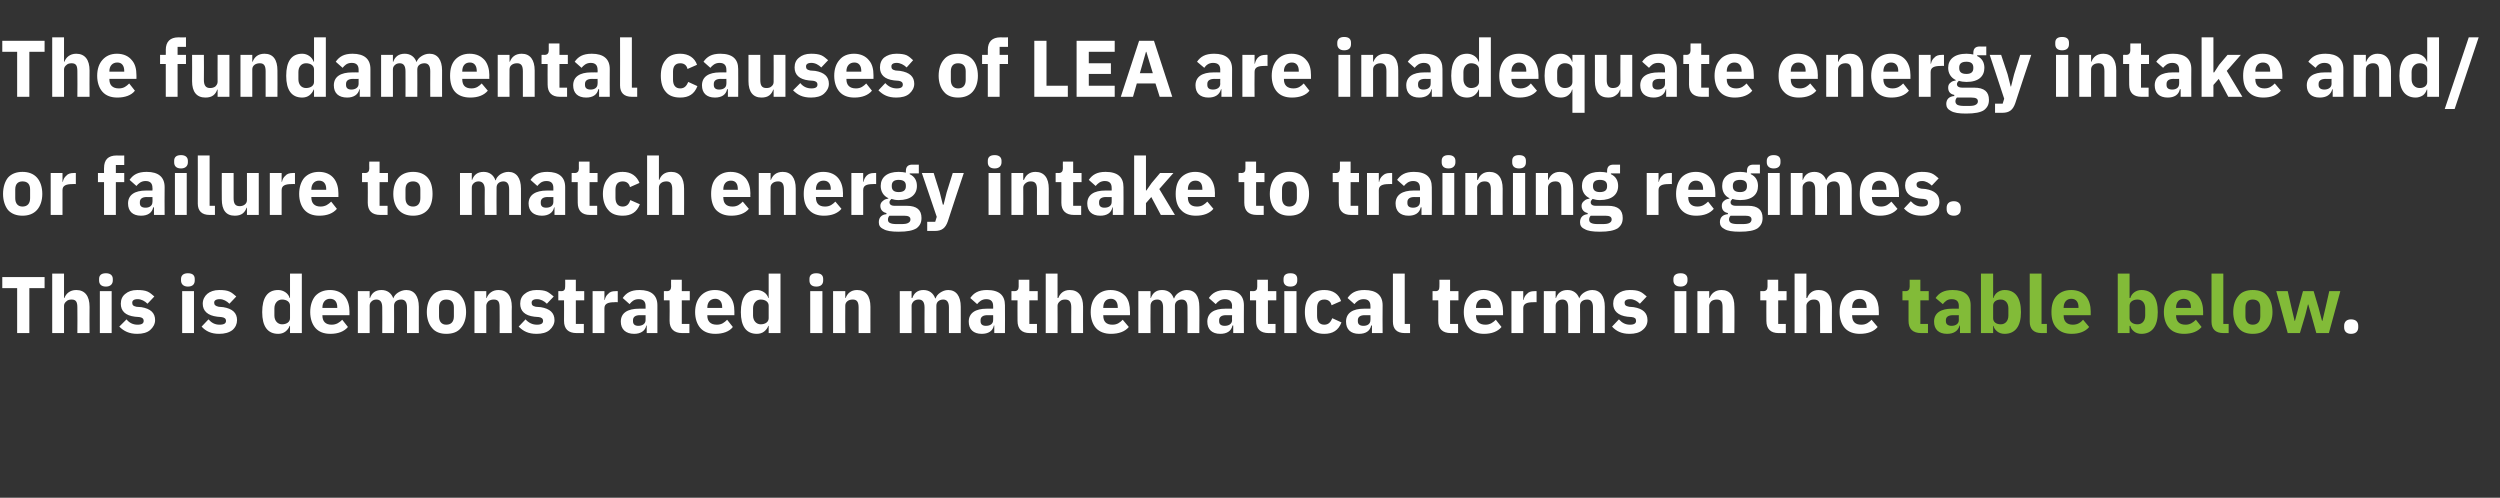 <?xml version="1.0" standalone="no"?><!DOCTYPE svg PUBLIC "-//W3C//DTD SVG 1.1//EN" "http://www.w3.org/Graphics/SVG/1.1/DTD/svg11.dtd"><svg xmlns="http://www.w3.org/2000/svg" version="1.1" width="656px" height="130.6px" viewBox="0 -9 656 130.6" style="top:-9px"><rect x="0" y="-9" width="656" height="130.6" fill="#333333" stroke="none"/>  <desc>The fundamental causes of LEA are inadequate energy intake and/or failure to match energy intake to training regimes....</desc>  <defs/>  <g id="Polygon180421">    <path d="M 618.8 76.9 C 618.8 76.9 618.8 76.5 618.8 76.5 C 618.8 75.5 618.2 74.8 616.9 74.8 C 615.7 74.8 615.1 75.5 615.1 76.5 C 615.1 76.5 615.1 76.9 615.1 76.9 C 615.1 77.9 615.7 78.6 616.9 78.6 C 618.2 78.6 618.8 77.9 618.8 76.9 Z " stroke="none" fill="#fff"/>  </g>  <g id="Polygon180420">    <path d="M 505.9 78.4 L 505.9 76 L 503.9 76 L 503.9 69.8 L 506.1 69.8 L 506.1 67.4 L 503.9 67.4 L 503.9 64.4 L 501.1 64.4 C 501.1 64.4 501.1 66.18 501.1 66.2 C 501.1 66.9 500.8 67.4 500 67.4 C 500 67.35 499.2 67.4 499.2 67.4 L 499.2 69.8 L 500.8 69.8 C 500.8 69.8 500.78 75.17 500.8 75.2 C 500.8 77.3 501.9 78.4 504.1 78.4 C 504.06 78.38 505.9 78.4 505.9 78.4 Z M 517.1 71.1 C 517.08 71.13 517.1 78.4 517.1 78.4 L 514.3 78.4 L 514.3 76.4 C 514.3 76.4 514.16 76.45 514.2 76.4 C 513.8 77.9 512.6 78.6 510.9 78.6 C 508.7 78.6 507.5 77.4 507.5 75.4 C 507.5 73.1 509.3 72 512.2 72 C 512.23 71.97 514 72 514 72 C 514 72 513.97 71.28 514 71.3 C 514 70.2 513.5 69.5 512.1 69.5 C 510.9 69.5 510.3 70.2 509.8 70.8 C 509.8 70.8 507.9 69.2 507.9 69.2 C 508.8 67.9 510 67.1 512.4 67.1 C 515.5 67.1 517.1 68.5 517.1 71.1 Z M 514 73.7 C 514 73.7 512.46 73.74 512.5 73.7 C 511.2 73.7 510.6 74.2 510.6 75 C 510.6 75 510.6 75.3 510.6 75.3 C 510.6 76.1 511.2 76.5 512.1 76.5 C 513.1 76.5 514 76 514 75 C 513.97 75.04 514 73.7 514 73.7 Z M 519.8 78.4 L 523 78.4 L 523 76.5 C 523 76.5 523.06 76.53 523.1 76.5 C 523.2 77.1 523.6 77.6 524.1 78 C 524.6 78.4 525.3 78.6 526 78.6 C 528.8 78.6 530.3 76.6 530.3 72.9 C 530.3 69.1 528.8 67.1 526 67.1 C 524.6 67.1 523.4 68 523.1 69.2 C 523.06 69.2 523 69.2 523 69.2 L 523 62.8 L 519.8 62.8 L 519.8 78.4 Z M 523 74.5 C 523 74.5 523 71.2 523 71.2 C 523 70.2 523.8 69.6 525 69.6 C 526.2 69.6 527 70.5 527 71.9 C 527 71.9 527 73.8 527 73.8 C 527 75.2 526.2 76.1 525 76.1 C 523.8 76.1 523 75.5 523 74.5 Z M 537.1 78.4 L 537.1 76 L 535.7 76 L 535.7 62.8 L 532.6 62.8 C 532.6 62.8 532.62 75.36 532.6 75.4 C 532.6 77.3 533.6 78.4 535.7 78.4 C 535.7 78.38 537.1 78.4 537.1 78.4 Z M 548.2 76.8 C 548.2 76.8 546.6 74.9 546.6 74.9 C 546 75.6 545.2 76.2 543.9 76.2 C 542.3 76.2 541.5 75.3 541.5 73.8 C 541.5 73.82 541.5 73.7 541.5 73.7 L 548.6 73.7 C 548.6 73.7 548.58 72.73 548.6 72.7 C 548.6 71.2 548.2 69.8 547.4 68.8 C 546.6 67.8 545.3 67.1 543.5 67.1 C 541.8 67.1 540.5 67.7 539.6 68.7 C 538.7 69.7 538.3 71.1 538.3 72.9 C 538.3 74.6 538.7 76.1 539.7 77.1 C 540.6 78.1 541.9 78.6 543.6 78.6 C 545.6 78.6 547.2 78 548.2 76.8 Z M 545.4 71.6 C 545.36 71.64 545.4 71.8 545.4 71.8 L 541.5 71.8 C 541.5 71.8 541.5 71.66 541.5 71.7 C 541.5 70.3 542.3 69.4 543.5 69.4 C 544.8 69.4 545.4 70.3 545.4 71.6 Z M 555.7 78.4 L 558.8 78.4 L 558.8 76.5 C 558.8 76.5 558.95 76.53 559 76.5 C 559.1 77.1 559.5 77.6 560 78 C 560.5 78.4 561.2 78.6 561.9 78.6 C 564.7 78.6 566.2 76.6 566.2 72.9 C 566.2 69.1 564.7 67.1 561.9 67.1 C 560.5 67.1 559.3 68 559 69.2 C 558.95 69.2 558.8 69.2 558.8 69.2 L 558.8 62.8 L 555.7 62.8 L 555.7 78.4 Z M 558.8 74.5 C 558.8 74.5 558.8 71.2 558.8 71.2 C 558.8 70.2 559.7 69.6 560.9 69.6 C 562.1 69.6 562.9 70.5 562.9 71.9 C 562.9 71.9 562.9 73.8 562.9 73.8 C 562.9 75.2 562.1 76.1 560.9 76.1 C 559.7 76.1 558.8 75.5 558.8 74.5 Z M 577.7 76.8 C 577.7 76.8 576.2 74.9 576.2 74.9 C 575.5 75.6 574.7 76.2 573.5 76.2 C 571.8 76.2 571 75.3 571 73.8 C 571.03 73.82 571 73.7 571 73.7 L 578.1 73.7 C 578.1 73.7 578.1 72.73 578.1 72.7 C 578.1 71.2 577.7 69.8 576.9 68.8 C 576.1 67.8 574.8 67.1 573 67.1 C 571.3 67.1 570 67.7 569.2 68.7 C 568.3 69.7 567.8 71.1 567.8 72.9 C 567.8 74.6 568.3 76.1 569.2 77.1 C 570.1 78.1 571.4 78.6 573.1 78.6 C 575.1 78.6 576.7 78 577.7 76.8 Z M 574.9 71.6 C 574.89 71.64 574.9 71.8 574.9 71.8 L 571 71.8 C 571 71.8 571.03 71.66 571 71.7 C 571 70.3 571.8 69.4 573 69.4 C 574.3 69.4 574.9 70.3 574.9 71.6 Z M 584.8 78.4 L 584.8 76 L 583.4 76 L 583.4 62.8 L 580.3 62.8 C 580.3 62.8 580.31 75.36 580.3 75.4 C 580.3 77.3 581.3 78.4 583.4 78.4 C 583.39 78.38 584.8 78.4 584.8 78.4 Z M 594.9 77.1 C 595.8 76.1 596.3 74.6 596.3 72.9 C 596.3 71.1 595.8 69.6 594.9 68.6 C 594.1 67.6 592.8 67.1 591.1 67.1 C 589.5 67.1 588.2 67.6 587.4 68.6 C 586.5 69.6 586 71.1 586 72.9 C 586 74.6 586.5 76.1 587.4 77.1 C 588.2 78.1 589.5 78.6 591.1 78.6 C 592.8 78.6 594.1 78.1 594.9 77.1 Z M 589.2 74 C 589.2 74 589.2 71.7 589.2 71.7 C 589.2 70.3 589.9 69.6 591.1 69.6 C 592.4 69.6 593.1 70.3 593.1 71.7 C 593.1 71.7 593.1 74 593.1 74 C 593.1 75.4 592.4 76.2 591.1 76.2 C 589.9 76.2 589.2 75.4 589.2 74 Z M 600.3 78.4 L 603.5 78.4 L 604.9 73.7 L 605.6 70.9 L 605.7 70.9 L 606.5 73.7 L 607.8 78.4 L 611.1 78.4 L 614.1 67.4 L 611.2 67.4 L 610.2 71.8 L 609.4 75.2 L 609.3 75.2 L 608.4 71.8 L 607.1 67.4 L 604.3 67.4 L 603.1 71.8 L 602.2 75.2 L 602.1 75.2 L 601.3 71.8 L 600.3 67.4 L 597.3 67.4 L 600.3 78.4 Z " stroke="none" fill="#82bb38"/>  </g>  <g id="Polygon180419">    <path d="M 11.7 66.6 L 11.7 63.7 L 0.6 63.7 L 0.6 66.6 L 4.5 66.6 L 4.5 78.4 L 7.7 78.4 L 7.7 66.6 L 11.7 66.6 Z M 13.7 78.4 L 16.8 78.4 C 16.8 78.4 16.82 71.24 16.8 71.2 C 16.8 70.7 17.1 70.3 17.5 70 C 17.8 69.7 18.3 69.6 18.8 69.6 C 20 69.6 20.3 70.3 20.3 71.7 C 20.35 71.72 20.3 78.4 20.3 78.4 L 23.5 78.4 C 23.5 78.4 23.46 71.47 23.5 71.5 C 23.5 68.7 22.3 67.1 20 67.1 C 18.3 67.1 17.3 68.1 16.9 69.2 C 16.95 69.22 16.8 69.2 16.8 69.2 L 16.8 62.8 L 13.7 62.8 L 13.7 78.4 Z M 29.6 64.6 C 29.6 64.6 29.6 64.2 29.6 64.2 C 29.6 63.3 29 62.7 27.8 62.7 C 26.5 62.7 26 63.3 26 64.2 C 26 64.2 26 64.6 26 64.6 C 26 65.5 26.5 66.2 27.8 66.2 C 29 66.2 29.6 65.5 29.6 64.6 Z M 26.2 78.4 L 29.3 78.4 L 29.3 67.4 L 26.2 67.4 L 26.2 78.4 Z M 39.4 77.6 C 40.2 76.9 40.7 76 40.7 75 C 40.7 73.1 39.5 72 37.1 71.6 C 37.1 71.6 35.8 71.5 35.8 71.5 C 34.9 71.3 34.7 71 34.7 70.4 C 34.7 69.9 35.1 69.5 36.1 69.5 C 37.1 69.5 38 70 38.7 70.7 C 38.7 70.7 40.5 68.8 40.5 68.8 C 39.9 68.3 39.4 67.8 38.7 67.5 C 38 67.2 37.1 67.1 36 67.1 C 34.6 67.1 33.6 67.5 32.9 68.1 C 32.1 68.7 31.7 69.6 31.7 70.7 C 31.7 72.6 32.9 73.8 35.4 74.1 C 35.4 74.1 36.6 74.2 36.6 74.2 C 37.3 74.3 37.7 74.6 37.7 75.2 C 37.7 75.8 37.3 76.2 36.1 76.2 C 34.9 76.2 33.9 75.7 33.2 74.8 C 33.2 74.8 31.3 76.7 31.3 76.7 C 32.5 77.9 33.9 78.6 36 78.6 C 37.4 78.6 38.6 78.3 39.4 77.6 Z M 51.1 64.6 C 51.1 64.6 51.1 64.2 51.1 64.2 C 51.1 63.3 50.6 62.7 49.3 62.7 C 48.1 62.7 47.5 63.3 47.5 64.2 C 47.5 64.2 47.5 64.6 47.5 64.6 C 47.5 65.5 48.1 66.2 49.3 66.2 C 50.6 66.2 51.1 65.5 51.1 64.6 Z M 47.8 78.4 L 50.9 78.4 L 50.9 67.4 L 47.8 67.4 L 47.8 78.4 Z M 61 77.6 C 61.8 76.9 62.2 76 62.2 75 C 62.2 73.1 61 72 58.6 71.6 C 58.6 71.6 57.4 71.5 57.4 71.5 C 56.5 71.3 56.2 71 56.2 70.4 C 56.2 69.9 56.6 69.5 57.7 69.5 C 58.6 69.5 59.5 70 60.2 70.7 C 60.2 70.7 62 68.8 62 68.8 C 61.4 68.3 60.9 67.8 60.2 67.5 C 59.5 67.2 58.7 67.1 57.5 67.1 C 56.2 67.1 55.1 67.5 54.4 68.1 C 53.7 68.7 53.2 69.6 53.2 70.7 C 53.2 72.6 54.5 73.8 57 74.1 C 57 74.1 58.1 74.2 58.1 74.2 C 58.9 74.3 59.3 74.6 59.3 75.2 C 59.3 75.8 58.9 76.2 57.6 76.2 C 56.4 76.2 55.5 75.7 54.7 74.8 C 54.7 74.8 52.9 76.7 52.9 76.7 C 54 77.9 55.4 78.6 57.5 78.6 C 58.9 78.6 60.1 78.3 61 77.6 Z M 76.1 78.4 L 79.2 78.4 L 79.2 62.8 L 76.1 62.8 L 76.1 69.2 C 76.1 69.2 75.98 69.2 76 69.2 C 75.7 68 74.4 67.1 73 67.1 C 70.2 67.1 68.8 69.1 68.8 72.9 C 68.8 76.6 70.2 78.6 73 78.6 C 73.7 78.6 74.4 78.4 74.9 78 C 75.4 77.6 75.8 77.1 76 76.5 C 75.98 76.53 76.1 76.5 76.1 76.5 L 76.1 78.4 Z M 72 73.8 C 72 73.8 72 71.9 72 71.9 C 72 70.5 72.9 69.6 74 69.6 C 75.2 69.6 76.1 70.2 76.1 71.2 C 76.1 71.2 76.1 74.5 76.1 74.5 C 76.1 75.5 75.2 76.1 74 76.1 C 72.9 76.1 72 75.2 72 73.8 Z M 91.3 76.8 C 91.3 76.8 89.8 74.9 89.8 74.9 C 89.1 75.6 88.3 76.2 87 76.2 C 85.4 76.2 84.6 75.3 84.6 73.8 C 84.61 73.82 84.6 73.7 84.6 73.7 L 91.7 73.7 C 91.7 73.7 91.68 72.73 91.7 72.7 C 91.7 71.2 91.3 69.8 90.5 68.8 C 89.7 67.8 88.4 67.1 86.6 67.1 C 84.9 67.1 83.6 67.7 82.7 68.7 C 81.9 69.7 81.4 71.1 81.4 72.9 C 81.4 74.6 81.9 76.1 82.8 77.1 C 83.7 78.1 85 78.6 86.7 78.6 C 88.7 78.6 90.3 78 91.3 76.8 Z M 88.5 71.6 C 88.47 71.64 88.5 71.8 88.5 71.8 L 84.6 71.8 C 84.6 71.8 84.61 71.66 84.6 71.7 C 84.6 70.3 85.4 69.4 86.6 69.4 C 87.9 69.4 88.5 70.3 88.5 71.6 Z M 97 78.4 C 97 78.4 97 71.24 97 71.2 C 97 70.7 97.2 70.3 97.6 70 C 97.9 69.7 98.4 69.6 98.8 69.6 C 99.8 69.6 100.3 70.3 100.3 71.7 C 100.34 71.72 100.3 78.4 100.3 78.4 L 103.4 78.4 C 103.4 78.4 103.44 71.24 103.4 71.2 C 103.4 70.1 104.3 69.6 105.3 69.6 C 106.3 69.6 106.8 70.3 106.8 71.7 C 106.78 71.72 106.8 78.4 106.8 78.4 L 109.9 78.4 C 109.9 78.4 109.89 71.47 109.9 71.5 C 109.9 68.7 108.7 67.1 106.6 67.1 C 105.8 67.1 105 67.4 104.4 67.8 C 103.8 68.2 103.4 68.7 103.2 69.3 C 103.2 69.3 103.2 69.3 103.2 69.3 C 102.7 67.9 101.6 67.1 100.1 67.1 C 98.4 67.1 97.5 68 97.1 69.2 C 97.12 69.22 97 69.2 97 69.2 L 97 67.4 L 93.9 67.4 L 93.9 78.4 L 97 78.4 Z M 120.9 77.1 C 121.8 76.1 122.3 74.6 122.3 72.9 C 122.3 71.1 121.8 69.6 120.9 68.6 C 120.1 67.6 118.8 67.1 117.1 67.1 C 115.5 67.1 114.2 67.6 113.4 68.6 C 112.5 69.6 112 71.1 112 72.9 C 112 74.6 112.5 76.1 113.4 77.1 C 114.2 78.1 115.5 78.6 117.1 78.6 C 118.8 78.6 120.1 78.1 120.9 77.1 Z M 115.2 74 C 115.2 74 115.2 71.7 115.2 71.7 C 115.2 70.3 115.9 69.6 117.1 69.6 C 118.4 69.6 119.1 70.3 119.1 71.7 C 119.1 71.7 119.1 74 119.1 74 C 119.1 75.4 118.4 76.2 117.1 76.2 C 115.9 76.2 115.2 75.4 115.2 74 Z M 127.6 78.4 C 127.6 78.4 127.62 71.24 127.6 71.2 C 127.6 70.7 127.9 70.3 128.2 70 C 128.6 69.7 129.1 69.6 129.6 69.6 C 130.8 69.6 131.1 70.3 131.1 71.7 C 131.14 71.72 131.1 78.4 131.1 78.4 L 134.3 78.4 C 134.3 78.4 134.25 71.47 134.3 71.5 C 134.3 68.7 133.1 67.1 130.8 67.1 C 129.1 67.1 128.1 68.1 127.7 69.2 C 127.74 69.22 127.6 69.2 127.6 69.2 L 127.6 67.4 L 124.5 67.4 L 124.5 78.4 L 127.6 78.4 Z M 144.2 77.6 C 145 76.9 145.5 76 145.5 75 C 145.5 73.1 144.3 72 141.9 71.6 C 141.9 71.6 140.6 71.5 140.6 71.5 C 139.7 71.3 139.5 71 139.5 70.4 C 139.5 69.9 139.9 69.5 140.9 69.5 C 141.9 69.5 142.8 70 143.5 70.7 C 143.5 70.7 145.3 68.8 145.3 68.8 C 144.7 68.3 144.1 67.8 143.5 67.5 C 142.8 67.2 141.9 67.1 140.8 67.1 C 139.4 67.1 138.4 67.5 137.7 68.1 C 136.9 68.7 136.5 69.6 136.5 70.7 C 136.5 72.6 137.7 73.8 140.2 74.1 C 140.2 74.1 141.4 74.2 141.4 74.2 C 142.1 74.3 142.5 74.6 142.5 75.2 C 142.5 75.8 142.1 76.2 140.9 76.2 C 139.7 76.2 138.7 75.7 137.9 74.8 C 137.9 74.8 136.1 76.7 136.1 76.7 C 137.3 77.9 138.6 78.6 140.8 78.6 C 142.2 78.6 143.4 78.3 144.2 77.6 Z M 153.2 78.4 L 153.2 76 L 151.1 76 L 151.1 69.8 L 153.3 69.8 L 153.3 67.4 L 151.1 67.4 L 151.1 64.4 L 148.3 64.4 C 148.3 64.4 148.34 66.18 148.3 66.2 C 148.3 66.9 148.1 67.4 147.3 67.4 C 147.25 67.35 146.5 67.4 146.5 67.4 L 146.5 69.8 L 148 69.8 C 148 69.8 148.03 75.17 148 75.2 C 148 77.3 149.1 78.4 151.3 78.4 C 151.3 78.38 153.2 78.4 153.2 78.4 Z M 158.6 78.4 C 158.6 78.4 158.59 71.93 158.6 71.9 C 158.6 70.7 159.5 70.3 161.3 70.3 C 161.28 70.25 162.1 70.3 162.1 70.3 L 162.1 67.4 C 162.1 67.4 161.51 67.35 161.5 67.4 C 160.6 67.4 160 67.6 159.6 68.1 C 159.1 68.5 158.8 69.1 158.7 69.7 C 158.7 69.75 158.6 69.7 158.6 69.7 L 158.6 67.4 L 155.5 67.4 L 155.5 78.4 L 158.6 78.4 Z M 172.5 71.1 C 172.51 71.13 172.5 78.4 172.5 78.4 L 169.7 78.4 L 169.7 76.4 C 169.7 76.4 169.59 76.45 169.6 76.4 C 169.3 77.9 168 78.6 166.4 78.6 C 164.2 78.6 162.9 77.4 162.9 75.4 C 162.9 73.1 164.7 72 167.7 72 C 167.66 71.97 169.4 72 169.4 72 C 169.4 72 169.41 71.28 169.4 71.3 C 169.4 70.2 168.9 69.5 167.6 69.5 C 166.3 69.5 165.7 70.2 165.2 70.8 C 165.2 70.8 163.4 69.2 163.4 69.2 C 164.3 67.9 165.5 67.1 167.8 67.1 C 170.9 67.1 172.5 68.5 172.5 71.1 Z M 169.4 73.7 C 169.4 73.7 167.89 73.74 167.9 73.7 C 166.7 73.7 166.1 74.2 166.1 75 C 166.1 75 166.1 75.3 166.1 75.3 C 166.1 76.1 166.6 76.5 167.5 76.5 C 168.5 76.5 169.4 76 169.4 75 C 169.41 75.04 169.4 73.7 169.4 73.7 Z M 180.9 78.4 L 180.9 76 L 178.9 76 L 178.9 69.8 L 181 69.8 L 181 67.4 L 178.9 67.4 L 178.9 64.4 L 176.1 64.4 C 176.1 64.4 176.06 66.18 176.1 66.2 C 176.1 66.9 175.8 67.4 175 67.4 C 174.97 67.35 174.2 67.4 174.2 67.4 L 174.2 69.8 L 175.7 69.8 C 175.7 69.8 175.75 75.17 175.7 75.2 C 175.7 77.3 176.9 78.4 179 78.4 C 179.02 78.38 180.9 78.4 180.9 78.4 Z M 192.3 76.8 C 192.3 76.8 190.8 74.9 190.8 74.9 C 190.1 75.6 189.4 76.2 188.1 76.2 C 186.4 76.2 185.6 75.3 185.6 73.8 C 185.64 73.82 185.6 73.7 185.6 73.7 L 192.7 73.7 C 192.7 73.7 192.72 72.73 192.7 72.7 C 192.7 71.2 192.4 69.8 191.5 68.8 C 190.7 67.8 189.4 67.1 187.6 67.1 C 185.9 67.1 184.7 67.7 183.8 68.7 C 182.9 69.7 182.4 71.1 182.4 72.9 C 182.4 74.6 182.9 76.1 183.8 77.1 C 184.7 78.1 186 78.6 187.7 78.6 C 189.7 78.6 191.4 78 192.3 76.8 Z M 189.5 71.6 C 189.5 71.64 189.5 71.8 189.5 71.8 L 185.6 71.8 C 185.6 71.8 185.64 71.66 185.6 71.7 C 185.6 70.3 186.4 69.4 187.7 69.4 C 188.9 69.4 189.5 70.3 189.5 71.6 Z M 201.7 78.4 L 204.8 78.4 L 204.8 62.8 L 201.7 62.8 L 201.7 69.2 C 201.7 69.2 201.58 69.2 201.6 69.2 C 201.3 68 200 67.1 198.6 67.1 C 195.8 67.1 194.4 69.1 194.4 72.9 C 194.4 76.6 195.8 78.6 198.6 78.6 C 199.3 78.6 200 78.4 200.5 78 C 201 77.6 201.4 77.1 201.6 76.5 C 201.58 76.53 201.7 76.5 201.7 76.5 L 201.7 78.4 Z M 197.6 73.8 C 197.6 73.8 197.6 71.9 197.6 71.9 C 197.6 70.5 198.5 69.6 199.6 69.6 C 200.8 69.6 201.7 70.2 201.7 71.2 C 201.7 71.2 201.7 74.5 201.7 74.5 C 201.7 75.5 200.8 76.1 199.6 76.1 C 198.5 76.1 197.6 75.2 197.6 73.8 Z M 216 64.6 C 216 64.6 216 64.2 216 64.2 C 216 63.3 215.5 62.7 214.2 62.7 C 212.9 62.7 212.4 63.3 212.4 64.2 C 212.4 64.2 212.4 64.6 212.4 64.6 C 212.4 65.5 212.9 66.2 214.2 66.2 C 215.5 66.2 216 65.5 216 64.6 Z M 212.6 78.4 L 215.8 78.4 L 215.8 67.4 L 212.6 67.4 L 212.6 78.4 Z M 221.8 78.4 C 221.8 78.4 221.76 71.24 221.8 71.2 C 221.8 70.7 222 70.3 222.4 70 C 222.8 69.7 223.2 69.6 223.8 69.6 C 224.9 69.6 225.3 70.3 225.3 71.7 C 225.29 71.72 225.3 78.4 225.3 78.4 L 228.4 78.4 C 228.4 78.4 228.39 71.47 228.4 71.5 C 228.4 68.7 227.2 67.1 224.9 67.1 C 223.2 67.1 222.3 68.1 221.9 69.2 C 221.88 69.22 221.8 69.2 221.8 69.2 L 221.8 67.4 L 218.6 67.4 L 218.6 78.4 L 221.8 78.4 Z M 239.2 78.4 C 239.2 78.4 239.23 71.24 239.2 71.2 C 239.2 70.7 239.5 70.3 239.8 70 C 240.2 69.7 240.6 69.6 241.1 69.6 C 242.1 69.6 242.6 70.3 242.6 71.7 C 242.57 71.72 242.6 78.4 242.6 78.4 L 245.7 78.4 C 245.7 78.4 245.68 71.24 245.7 71.2 C 245.7 70.1 246.6 69.6 247.5 69.6 C 248.5 69.6 249 70.3 249 71.7 C 249.02 71.72 249 78.4 249 78.4 L 252.1 78.4 C 252.1 78.4 252.12 71.47 252.1 71.5 C 252.1 68.7 250.9 67.1 248.8 67.1 C 248 67.1 247.3 67.4 246.7 67.8 C 246.1 68.2 245.7 68.7 245.5 69.3 C 245.5 69.3 245.4 69.3 245.4 69.3 C 244.9 67.9 243.8 67.1 242.3 67.1 C 240.7 67.1 239.8 68 239.4 69.2 C 239.36 69.22 239.2 69.2 239.2 69.2 L 239.2 67.4 L 236.1 67.4 L 236.1 78.4 L 239.2 78.4 Z M 263.7 71.1 C 263.74 71.13 263.7 78.4 263.7 78.4 L 260.9 78.4 L 260.9 76.4 C 260.9 76.4 260.82 76.45 260.8 76.4 C 260.5 77.9 259.3 78.6 257.6 78.6 C 255.4 78.6 254.2 77.4 254.2 75.4 C 254.2 73.1 256 72 258.9 72 C 258.89 71.97 260.6 72 260.6 72 C 260.6 72 260.63 71.28 260.6 71.3 C 260.6 70.2 260.1 69.5 258.8 69.5 C 257.6 69.5 256.9 70.2 256.4 70.8 C 256.4 70.8 254.6 69.2 254.6 69.2 C 255.5 67.9 256.7 67.1 259 67.1 C 262.2 67.1 263.7 68.5 263.7 71.1 Z M 260.6 73.7 C 260.6 73.7 259.12 73.74 259.1 73.7 C 257.9 73.7 257.3 74.2 257.3 75 C 257.3 75 257.3 75.3 257.3 75.3 C 257.3 76.1 257.8 76.5 258.7 76.5 C 259.8 76.5 260.6 76 260.6 75 C 260.63 75.04 260.6 73.7 260.6 73.7 Z M 272.1 78.4 L 272.1 76 L 270.1 76 L 270.1 69.8 L 272.3 69.8 L 272.3 67.4 L 270.1 67.4 L 270.1 64.4 L 267.3 64.4 C 267.3 64.4 267.29 66.18 267.3 66.2 C 267.3 66.9 267 67.4 266.2 67.4 C 266.19 67.35 265.4 67.4 265.4 67.4 L 265.4 69.8 L 267 69.8 C 267 69.8 266.97 75.17 267 75.2 C 267 77.3 268.1 78.4 270.2 78.4 C 270.25 78.38 272.1 78.4 272.1 78.4 Z M 274.4 78.4 L 277.5 78.4 C 277.5 78.4 277.53 71.24 277.5 71.2 C 277.5 70.7 277.8 70.3 278.2 70 C 278.5 69.7 279 69.6 279.5 69.6 C 280.7 69.6 281.1 70.3 281.1 71.7 C 281.06 71.72 281.1 78.4 281.1 78.4 L 284.2 78.4 C 284.2 78.4 284.17 71.47 284.2 71.5 C 284.2 68.7 283 67.1 280.7 67.1 C 279 67.1 278.1 68.1 277.7 69.2 C 277.66 69.22 277.5 69.2 277.5 69.2 L 277.5 62.8 L 274.4 62.8 L 274.4 78.4 Z M 296.2 76.8 C 296.2 76.8 294.6 74.9 294.6 74.9 C 293.9 75.6 293.2 76.2 291.9 76.2 C 290.2 76.2 289.5 75.3 289.5 73.8 C 289.46 73.82 289.5 73.7 289.5 73.7 L 296.5 73.7 C 296.5 73.7 296.54 72.73 296.5 72.7 C 296.5 71.2 296.2 69.8 295.4 68.8 C 294.5 67.8 293.2 67.1 291.4 67.1 C 289.8 67.1 288.5 67.7 287.6 68.7 C 286.7 69.7 286.2 71.1 286.2 72.9 C 286.2 74.6 286.7 76.1 287.6 77.1 C 288.5 78.1 289.9 78.6 291.5 78.6 C 293.6 78.6 295.2 78 296.2 76.8 Z M 293.3 71.6 C 293.33 71.64 293.3 71.8 293.3 71.8 L 289.5 71.8 C 289.5 71.8 289.46 71.66 289.5 71.7 C 289.5 70.3 290.2 69.4 291.5 69.4 C 292.7 69.4 293.3 70.3 293.3 71.6 Z M 301.9 78.4 C 301.9 78.4 301.85 71.24 301.9 71.2 C 301.9 70.7 302.1 70.3 302.4 70 C 302.8 69.7 303.2 69.6 303.7 69.6 C 304.7 69.6 305.2 70.3 305.2 71.7 C 305.19 71.72 305.2 78.4 305.2 78.4 L 308.3 78.4 C 308.3 78.4 308.3 71.24 308.3 71.2 C 308.3 70.1 309.2 69.6 310.1 69.6 C 311.1 69.6 311.6 70.3 311.6 71.7 C 311.64 71.72 311.6 78.4 311.6 78.4 L 314.7 78.4 C 314.7 78.4 314.75 71.47 314.7 71.5 C 314.7 68.7 313.6 67.1 311.4 67.1 C 310.6 67.1 309.9 67.4 309.3 67.8 C 308.7 68.2 308.3 68.7 308.1 69.3 C 308.1 69.3 308 69.3 308 69.3 C 307.5 67.9 306.5 67.1 304.9 67.1 C 303.3 67.1 302.4 68 302 69.2 C 301.98 69.22 301.9 69.2 301.9 69.2 L 301.9 67.4 L 298.7 67.4 L 298.7 78.4 L 301.9 78.4 Z M 326.4 71.1 C 326.36 71.13 326.4 78.4 326.4 78.4 L 323.6 78.4 L 323.6 76.4 C 323.6 76.4 323.44 76.45 323.4 76.4 C 323.1 77.9 321.9 78.6 320.2 78.6 C 318 78.6 316.8 77.4 316.8 75.4 C 316.8 73.1 318.6 72 321.5 72 C 321.51 71.97 323.3 72 323.3 72 C 323.3 72 323.25 71.28 323.3 71.3 C 323.3 70.2 322.7 69.5 321.4 69.5 C 320.2 69.5 319.5 70.2 319 70.8 C 319 70.8 317.2 69.2 317.2 69.2 C 318.1 67.9 319.3 67.1 321.7 67.1 C 324.8 67.1 326.4 68.5 326.4 71.1 Z M 323.3 73.7 C 323.3 73.7 321.74 73.74 321.7 73.7 C 320.5 73.7 319.9 74.2 319.9 75 C 319.9 75 319.9 75.3 319.9 75.3 C 319.9 76.1 320.4 76.5 321.4 76.5 C 322.4 76.5 323.3 76 323.3 75 C 323.25 75.04 323.3 73.7 323.3 73.7 Z M 334.7 78.4 L 334.7 76 L 332.7 76 L 332.7 69.8 L 334.9 69.8 L 334.9 67.4 L 332.7 67.4 L 332.7 64.4 L 329.9 64.4 C 329.9 64.4 329.91 66.18 329.9 66.2 C 329.9 66.9 329.7 67.4 328.8 67.4 C 328.81 67.35 328 67.4 328 67.4 L 328 69.8 L 329.6 69.8 C 329.6 69.8 329.59 75.17 329.6 75.2 C 329.6 77.3 330.7 78.4 332.9 78.4 C 332.87 78.38 334.7 78.4 334.7 78.4 Z M 340.4 64.6 C 340.4 64.6 340.4 64.2 340.4 64.2 C 340.4 63.3 339.9 62.7 338.6 62.7 C 337.3 62.7 336.8 63.3 336.8 64.2 C 336.8 64.2 336.8 64.6 336.8 64.6 C 336.8 65.5 337.3 66.2 338.6 66.2 C 339.9 66.2 340.4 65.5 340.4 64.6 Z M 337 78.4 L 340.2 78.4 L 340.2 67.4 L 337 67.4 L 337 78.4 Z M 352 75.6 C 352 75.6 349.6 74.5 349.6 74.5 C 349.2 75.4 348.7 76.2 347.5 76.2 C 346.2 76.2 345.6 75.3 345.6 73.9 C 345.6 73.9 345.6 71.8 345.6 71.8 C 345.6 70.4 346.2 69.6 347.5 69.6 C 348.6 69.6 349.2 70.2 349.4 71.1 C 349.4 71.1 351.9 70 351.9 70 C 351.3 68.2 349.8 67.1 347.5 67.1 C 345.8 67.1 344.5 67.6 343.7 68.7 C 342.8 69.7 342.4 71.1 342.4 72.9 C 342.4 74.6 342.8 76.1 343.7 77.1 C 344.5 78.1 345.8 78.6 347.5 78.6 C 349.7 78.6 351.2 77.7 352 75.6 Z M 362.8 71.1 C 362.75 71.13 362.8 78.4 362.8 78.4 L 360 78.4 L 360 76.4 C 360 76.4 359.83 76.45 359.8 76.4 C 359.5 77.9 358.3 78.6 356.6 78.6 C 354.4 78.6 353.2 77.4 353.2 75.4 C 353.2 73.1 355 72 357.9 72 C 357.9 71.97 359.6 72 359.6 72 C 359.6 72 359.64 71.28 359.6 71.3 C 359.6 70.2 359.1 69.5 357.8 69.5 C 356.6 69.5 355.9 70.2 355.4 70.8 C 355.4 70.8 353.6 69.2 353.6 69.2 C 354.5 67.9 355.7 67.1 358 67.1 C 361.2 67.1 362.8 68.5 362.8 71.1 Z M 359.6 73.7 C 359.6 73.7 358.13 73.74 358.1 73.7 C 356.9 73.7 356.3 74.2 356.3 75 C 356.3 75 356.3 75.3 356.3 75.3 C 356.3 76.1 356.8 76.5 357.8 76.5 C 358.8 76.5 359.6 76 359.6 75 C 359.64 75.04 359.6 73.7 359.6 73.7 Z M 370 78.4 L 370 76 L 368.6 76 L 368.6 62.8 L 365.5 62.8 C 365.5 62.8 365.52 75.36 365.5 75.4 C 365.5 77.3 366.5 78.4 368.6 78.4 C 368.61 78.38 370 78.4 370 78.4 Z M 382.6 78.4 L 382.6 76 L 380.5 76 L 380.5 69.8 L 382.7 69.8 L 382.7 67.4 L 380.5 67.4 L 380.5 64.4 L 377.7 64.4 C 377.7 64.4 377.74 66.18 377.7 66.2 C 377.7 66.9 377.5 67.4 376.7 67.4 C 376.65 67.35 375.9 67.4 375.9 67.4 L 375.9 69.8 L 377.4 69.8 C 377.4 69.8 377.43 75.17 377.4 75.2 C 377.4 77.3 378.5 78.4 380.7 78.4 C 380.71 78.38 382.6 78.4 382.6 78.4 Z M 394 76.8 C 394 76.8 392.5 74.9 392.5 74.9 C 391.8 75.6 391 76.2 389.8 76.2 C 388.1 76.2 387.3 75.3 387.3 73.8 C 387.32 73.82 387.3 73.7 387.3 73.7 L 394.4 73.7 C 394.4 73.7 394.4 72.73 394.4 72.7 C 394.4 71.2 394 69.8 393.2 68.8 C 392.4 67.8 391.1 67.1 389.3 67.1 C 387.6 67.1 386.3 67.7 385.5 68.7 C 384.6 69.7 384.1 71.1 384.1 72.9 C 384.1 74.6 384.6 76.1 385.5 77.1 C 386.4 78.1 387.7 78.6 389.4 78.6 C 391.4 78.6 393 78 394 76.8 Z M 391.2 71.6 C 391.18 71.64 391.2 71.8 391.2 71.8 L 387.3 71.8 C 387.3 71.8 387.32 71.66 387.3 71.7 C 387.3 70.3 388.1 69.4 389.3 69.4 C 390.6 69.4 391.2 70.3 391.2 71.6 Z M 399.7 78.4 C 399.7 78.4 399.71 71.93 399.7 71.9 C 399.7 70.7 400.6 70.3 402.4 70.3 C 402.4 70.25 403.2 70.3 403.2 70.3 L 403.2 67.4 C 403.2 67.4 402.63 67.35 402.6 67.4 C 401.8 67.4 401.1 67.6 400.7 68.1 C 400.2 68.5 399.9 69.1 399.8 69.7 C 399.82 69.75 399.7 69.7 399.7 69.7 L 399.7 67.4 L 396.6 67.4 L 396.6 78.4 L 399.7 78.4 Z M 408.2 78.4 C 408.2 78.4 408.19 71.24 408.2 71.2 C 408.2 70.7 408.4 70.3 408.8 70 C 409.1 69.7 409.6 69.6 410 69.6 C 411 69.6 411.5 70.3 411.5 71.7 C 411.53 71.72 411.5 78.4 411.5 78.4 L 414.6 78.4 C 414.6 78.4 414.64 71.24 414.6 71.2 C 414.6 70.1 415.5 69.6 416.5 69.6 C 417.5 69.6 418 70.3 418 71.7 C 417.98 71.72 418 78.4 418 78.4 L 421.1 78.4 C 421.1 78.4 421.09 71.47 421.1 71.5 C 421.1 68.7 419.9 67.1 417.8 67.1 C 417 67.1 416.2 67.4 415.6 67.8 C 415 68.2 414.6 68.7 414.4 69.3 C 414.4 69.3 414.4 69.3 414.4 69.3 C 413.9 67.9 412.8 67.1 411.3 67.1 C 409.6 67.1 408.7 68 408.3 69.2 C 408.32 69.22 408.2 69.2 408.2 69.2 L 408.2 67.4 L 405.1 67.4 L 405.1 78.4 L 408.2 78.4 Z M 431 77.6 C 431.9 76.9 432.3 76 432.3 75 C 432.3 73.1 431.1 72 428.7 71.6 C 428.7 71.6 427.5 71.5 427.5 71.5 C 426.5 71.3 426.3 71 426.3 70.4 C 426.3 69.9 426.7 69.5 427.8 69.5 C 428.7 69.5 429.6 70 430.3 70.7 C 430.3 70.7 432.1 68.8 432.1 68.8 C 431.5 68.3 431 67.8 430.3 67.5 C 429.6 67.2 428.8 67.1 427.6 67.1 C 426.3 67.1 425.2 67.5 424.5 68.1 C 423.7 68.7 423.3 69.6 423.3 70.7 C 423.3 72.6 424.6 73.8 427 74.1 C 427 74.1 428.2 74.2 428.2 74.2 C 429 74.3 429.3 74.6 429.3 75.2 C 429.3 75.8 428.9 76.2 427.7 76.2 C 426.5 76.2 425.6 75.7 424.8 74.8 C 424.8 74.8 423 76.7 423 76.7 C 424.1 77.9 425.5 78.6 427.6 78.6 C 429 78.6 430.2 78.3 431 77.6 Z M 442.8 64.6 C 442.8 64.6 442.8 64.2 442.8 64.2 C 442.8 63.3 442.2 62.7 441 62.7 C 439.7 62.7 439.1 63.3 439.1 64.2 C 439.1 64.2 439.1 64.6 439.1 64.6 C 439.1 65.5 439.7 66.2 441 66.2 C 442.2 66.2 442.8 65.5 442.8 64.6 Z M 439.4 78.4 L 442.5 78.4 L 442.5 67.4 L 439.4 67.4 L 439.4 78.4 Z M 448.5 78.4 C 448.5 78.4 448.51 71.24 448.5 71.2 C 448.5 70.7 448.8 70.3 449.1 70 C 449.5 69.7 450 69.6 450.5 69.6 C 451.7 69.6 452 70.3 452 71.7 C 452.04 71.72 452 78.4 452 78.4 L 455.1 78.4 C 455.1 78.4 455.15 71.47 455.1 71.5 C 455.1 68.7 454 67.1 451.7 67.1 C 450 67.1 449 68.1 448.6 69.2 C 448.64 69.22 448.5 69.2 448.5 69.2 L 448.5 67.4 L 445.4 67.4 L 445.4 78.4 L 448.5 78.4 Z M 468.6 78.4 L 468.6 76 L 466.6 76 L 466.6 69.8 L 468.8 69.8 L 468.8 67.4 L 466.6 67.4 L 466.6 64.4 L 463.8 64.4 C 463.8 64.4 463.78 66.18 463.8 66.2 C 463.8 66.9 463.5 67.4 462.7 67.4 C 462.69 67.35 461.9 67.4 461.9 67.4 L 461.9 69.8 L 463.5 69.8 C 463.5 69.8 463.47 75.17 463.5 75.2 C 463.5 77.3 464.6 78.4 466.7 78.4 C 466.74 78.38 468.6 78.4 468.6 78.4 Z M 470.9 78.4 L 474 78.4 C 474 78.4 474.03 71.24 474 71.2 C 474 70.7 474.3 70.3 474.7 70 C 475 69.7 475.5 69.6 476 69.6 C 477.2 69.6 477.6 70.3 477.6 71.7 C 477.56 71.72 477.6 78.4 477.6 78.4 L 480.7 78.4 C 480.7 78.4 480.66 71.47 480.7 71.5 C 480.7 68.7 479.5 67.1 477.2 67.1 C 475.5 67.1 474.6 68.1 474.2 69.2 C 474.15 69.22 474 69.2 474 69.2 L 474 62.8 L 470.9 62.8 L 470.9 78.4 Z M 492.7 76.8 C 492.7 76.8 491.1 74.9 491.1 74.9 C 490.4 75.6 489.7 76.2 488.4 76.2 C 486.7 76.2 486 75.3 486 73.8 C 485.96 73.82 486 73.7 486 73.7 L 493 73.7 C 493 73.7 493.03 72.73 493 72.7 C 493 71.2 492.7 69.8 491.9 68.8 C 491 67.8 489.7 67.1 487.9 67.1 C 486.3 67.1 485 67.7 484.1 68.7 C 483.2 69.7 482.7 71.1 482.7 72.9 C 482.7 74.6 483.2 76.1 484.1 77.1 C 485 78.1 486.4 78.6 488 78.6 C 490.1 78.6 491.7 78 492.7 76.8 Z M 489.8 71.6 C 489.82 71.64 489.8 71.8 489.8 71.8 L 486 71.8 C 486 71.8 485.96 71.66 486 71.7 C 486 70.3 486.7 69.4 488 69.4 C 489.2 69.4 489.8 70.3 489.8 71.6 Z " stroke="none" fill="#fff"/>  </g>  <g id="Polygon180418">    <path d="M 9.7 46.1 C 10.6 45.1 11.1 43.6 11.1 41.9 C 11.1 40.1 10.6 38.6 9.7 37.6 C 8.8 36.6 7.5 36.1 5.9 36.1 C 4.3 36.1 3 36.6 2.1 37.6 C 1.3 38.6 0.8 40.1 0.8 41.9 C 0.8 43.6 1.3 45.1 2.1 46.1 C 3 47.1 4.3 47.6 5.9 47.6 C 7.5 47.6 8.8 47.1 9.7 46.1 Z M 4 43 C 4 43 4 40.7 4 40.7 C 4 39.3 4.7 38.6 5.9 38.6 C 7.2 38.6 7.9 39.3 7.9 40.7 C 7.9 40.7 7.9 43 7.9 43 C 7.9 44.4 7.2 45.2 5.9 45.2 C 4.7 45.2 4 44.4 4 43 Z M 16.4 47.4 C 16.4 47.4 16.4 40.93 16.4 40.9 C 16.4 39.7 17.3 39.3 19.1 39.3 C 19.09 39.25 19.9 39.3 19.9 39.3 L 19.9 36.4 C 19.9 36.4 19.32 36.35 19.3 36.4 C 18.5 36.4 17.8 36.6 17.4 37.1 C 16.9 37.5 16.6 38.1 16.5 38.7 C 16.51 38.75 16.4 38.7 16.4 38.7 L 16.4 36.4 L 13.3 36.4 L 13.3 47.4 L 16.4 47.4 Z M 27.3 47.4 L 30.4 47.4 L 30.4 38.8 L 32.6 38.8 L 32.6 36.4 L 30.4 36.4 L 30.4 34.3 L 32.6 34.3 L 32.6 31.8 C 32.6 31.8 30.58 31.84 30.6 31.8 C 28.4 31.8 27.3 32.9 27.3 35.1 C 27.28 35.05 27.3 36.4 27.3 36.4 L 25.7 36.4 L 25.7 38.8 L 27.3 38.8 L 27.3 47.4 Z M 43.2 40.1 C 43.15 40.13 43.2 47.4 43.2 47.4 L 40.4 47.4 L 40.4 45.4 C 40.4 45.4 40.24 45.45 40.2 45.4 C 39.9 46.9 38.7 47.6 37 47.6 C 34.8 47.6 33.6 46.4 33.6 44.4 C 33.6 42.1 35.4 41 38.3 41 C 38.3 40.97 40 41 40 41 C 40 41 40.05 40.28 40 40.3 C 40 39.2 39.5 38.5 38.2 38.5 C 37 38.5 36.3 39.2 35.8 39.8 C 35.8 39.8 34 38.2 34 38.2 C 34.9 36.9 36.1 36.1 38.5 36.1 C 41.6 36.1 43.2 37.5 43.2 40.1 Z M 40 42.7 C 40 42.7 38.53 42.74 38.5 42.7 C 37.3 42.7 36.7 43.2 36.7 44 C 36.7 44 36.7 44.3 36.7 44.3 C 36.7 45.1 37.2 45.5 38.2 45.5 C 39.2 45.5 40 45 40 44 C 40.05 44.04 40 42.7 40 42.7 Z M 49.3 33.6 C 49.3 33.6 49.3 33.2 49.3 33.2 C 49.3 32.3 48.7 31.7 47.5 31.7 C 46.2 31.7 45.7 32.3 45.7 33.2 C 45.7 33.2 45.7 33.6 45.7 33.6 C 45.7 34.5 46.2 35.2 47.5 35.2 C 48.7 35.2 49.3 34.5 49.3 33.6 Z M 45.9 47.4 L 49 47.4 L 49 36.4 L 45.9 36.4 L 45.9 47.4 Z M 56.4 47.4 L 56.4 45 L 55 45 L 55 31.8 L 51.9 31.8 C 51.9 31.8 51.93 44.36 51.9 44.4 C 51.9 46.3 52.9 47.4 55 47.4 C 55.02 47.38 56.4 47.4 56.4 47.4 Z M 64.8 47.4 L 67.9 47.4 L 67.9 36.4 L 64.8 36.4 C 64.8 36.4 64.81 43.52 64.8 43.5 C 64.8 44 64.6 44.4 64.2 44.7 C 63.8 45 63.3 45.1 62.9 45.1 C 61.7 45.1 61.3 44.4 61.3 43 C 61.28 43.01 61.3 36.4 61.3 36.4 L 58.2 36.4 C 58.2 36.4 58.17 43.28 58.2 43.3 C 58.2 46.1 59.3 47.6 61.6 47.6 C 62.5 47.6 63.2 47.4 63.7 47 C 64.2 46.6 64.5 46.1 64.7 45.5 C 64.7 45.53 64.8 45.5 64.8 45.5 L 64.8 47.4 Z M 73.9 47.4 C 73.9 47.4 73.92 40.93 73.9 40.9 C 73.9 39.7 74.8 39.3 76.6 39.3 C 76.61 39.25 77.4 39.3 77.4 39.3 L 77.4 36.4 C 77.4 36.4 76.84 36.35 76.8 36.4 C 76 36.4 75.3 36.6 74.9 37.1 C 74.4 37.5 74.1 38.1 74 38.7 C 74.02 38.75 73.9 38.7 73.9 38.7 L 73.9 36.4 L 70.8 36.4 L 70.8 47.4 L 73.9 47.4 Z M 88.4 45.8 C 88.4 45.8 86.9 43.9 86.9 43.9 C 86.2 44.6 85.4 45.2 84.1 45.2 C 82.5 45.2 81.7 44.3 81.7 42.8 C 81.71 42.82 81.7 42.7 81.7 42.7 L 88.8 42.7 C 88.8 42.7 88.79 41.73 88.8 41.7 C 88.8 40.2 88.4 38.8 87.6 37.8 C 86.8 36.8 85.5 36.1 83.7 36.1 C 82 36.1 80.7 36.7 79.8 37.7 C 79 38.7 78.5 40.1 78.5 41.9 C 78.5 43.6 79 45.1 79.9 46.1 C 80.8 47.1 82.1 47.6 83.8 47.6 C 85.8 47.6 87.4 47 88.4 45.8 Z M 85.6 40.6 C 85.57 40.64 85.6 40.8 85.6 40.8 L 81.7 40.8 C 81.7 40.8 81.71 40.66 81.7 40.7 C 81.7 39.3 82.5 38.4 83.7 38.4 C 85 38.4 85.6 39.3 85.6 40.6 Z M 101.7 47.4 L 101.7 45 L 99.6 45 L 99.6 38.8 L 101.8 38.8 L 101.8 36.4 L 99.6 36.4 L 99.6 33.4 L 96.9 33.4 C 96.9 33.4 96.85 35.18 96.9 35.2 C 96.9 35.9 96.6 36.4 95.8 36.4 C 95.76 36.35 95 36.4 95 36.4 L 95 38.8 L 96.5 38.8 C 96.5 38.8 96.54 44.17 96.5 44.2 C 96.5 46.3 97.6 47.4 99.8 47.4 C 99.81 47.38 101.7 47.4 101.7 47.4 Z M 112.2 46.1 C 113.1 45.1 113.5 43.6 113.5 41.9 C 113.5 40.1 113.1 38.6 112.2 37.6 C 111.3 36.6 110 36.1 108.4 36.1 C 106.8 36.1 105.5 36.6 104.6 37.6 C 103.7 38.6 103.2 40.1 103.2 41.9 C 103.2 43.6 103.7 45.1 104.6 46.1 C 105.5 47.1 106.8 47.6 108.4 47.6 C 110 47.6 111.3 47.1 112.2 46.1 Z M 106.4 43 C 106.4 43 106.4 40.7 106.4 40.7 C 106.4 39.3 107.1 38.6 108.4 38.6 C 109.6 38.6 110.3 39.3 110.3 40.7 C 110.3 40.7 110.3 43 110.3 43 C 110.3 44.4 109.6 45.2 108.4 45.2 C 107.1 45.2 106.4 44.4 106.4 43 Z M 123.8 47.4 C 123.8 47.4 123.81 40.24 123.8 40.2 C 123.8 39.7 124 39.3 124.4 39 C 124.7 38.7 125.2 38.6 125.6 38.6 C 126.6 38.6 127.2 39.3 127.2 40.7 C 127.15 40.72 127.2 47.4 127.2 47.4 L 130.3 47.4 C 130.3 47.4 130.26 40.24 130.3 40.2 C 130.3 39.1 131.2 38.6 132.1 38.6 C 133.1 38.6 133.6 39.3 133.6 40.7 C 133.6 40.72 133.6 47.4 133.6 47.4 L 136.7 47.4 C 136.7 47.4 136.71 40.47 136.7 40.5 C 136.7 37.7 135.5 36.1 133.4 36.1 C 132.6 36.1 131.8 36.4 131.2 36.8 C 130.7 37.2 130.2 37.7 130.1 38.3 C 130.1 38.3 130 38.3 130 38.3 C 129.5 36.9 128.4 36.1 126.9 36.1 C 125.2 36.1 124.3 37 123.9 38.2 C 123.94 38.22 123.8 38.2 123.8 38.2 L 123.8 36.4 L 120.7 36.4 L 120.7 47.4 L 123.8 47.4 Z M 148.3 40.1 C 148.32 40.13 148.3 47.4 148.3 47.4 L 145.5 47.4 L 145.5 45.4 C 145.5 45.4 145.4 45.45 145.4 45.4 C 145.1 46.9 143.8 47.6 142.2 47.6 C 140 47.6 138.7 46.4 138.7 44.4 C 138.7 42.1 140.6 41 143.5 41 C 143.47 40.97 145.2 41 145.2 41 C 145.2 41 145.21 40.28 145.2 40.3 C 145.2 39.2 144.7 38.5 143.4 38.5 C 142.1 38.5 141.5 39.2 141 39.8 C 141 39.8 139.2 38.2 139.2 38.2 C 140.1 36.9 141.3 36.1 143.6 36.1 C 146.7 36.1 148.3 37.5 148.3 40.1 Z M 145.2 42.7 C 145.2 42.7 143.7 42.74 143.7 42.7 C 142.5 42.7 141.9 43.2 141.9 44 C 141.9 44 141.9 44.3 141.9 44.3 C 141.9 45.1 142.4 45.5 143.3 45.5 C 144.4 45.5 145.2 45 145.2 44 C 145.21 44.04 145.2 42.7 145.2 42.7 Z M 156.7 47.4 L 156.7 45 L 154.7 45 L 154.7 38.8 L 156.8 38.8 L 156.8 36.4 L 154.7 36.4 L 154.7 33.4 L 151.9 33.4 C 151.9 33.4 151.87 35.18 151.9 35.2 C 151.9 35.9 151.6 36.4 150.8 36.4 C 150.78 36.35 150 36.4 150 36.4 L 150 38.8 L 151.6 38.8 C 151.6 38.8 151.56 44.17 151.6 44.2 C 151.6 46.3 152.7 47.4 154.8 47.4 C 154.83 47.38 156.7 47.4 156.7 47.4 Z M 167.9 44.6 C 167.9 44.6 165.4 43.5 165.4 43.5 C 165.1 44.4 164.6 45.2 163.4 45.2 C 162.1 45.2 161.5 44.3 161.5 42.9 C 161.5 42.9 161.5 40.8 161.5 40.8 C 161.5 39.4 162.1 38.6 163.4 38.6 C 164.5 38.6 165.1 39.2 165.3 40.1 C 165.3 40.1 167.8 39 167.8 39 C 167.1 37.2 165.6 36.1 163.4 36.1 C 161.7 36.1 160.4 36.6 159.6 37.7 C 158.7 38.7 158.2 40.1 158.2 41.9 C 158.2 43.6 158.7 45.1 159.6 46.1 C 160.4 47.1 161.7 47.6 163.4 47.6 C 165.6 47.6 167.1 46.7 167.9 44.6 Z M 169.8 47.4 L 172.9 47.4 C 172.9 47.4 172.89 40.24 172.9 40.2 C 172.9 39.7 173.1 39.3 173.5 39 C 173.9 38.7 174.4 38.6 174.9 38.6 C 176 38.6 176.4 39.3 176.4 40.7 C 176.42 40.72 176.4 47.4 176.4 47.4 L 179.5 47.4 C 179.5 47.4 179.53 40.47 179.5 40.5 C 179.5 37.7 178.4 36.1 176.1 36.1 C 174.3 36.1 173.4 37.1 173 38.2 C 173.02 38.22 172.9 38.2 172.9 38.2 L 172.9 31.8 L 169.8 31.8 L 169.8 47.4 Z M 196.5 45.8 C 196.5 45.8 194.9 43.9 194.9 43.9 C 194.2 44.6 193.5 45.2 192.2 45.2 C 190.5 45.2 189.8 44.3 189.8 42.8 C 189.77 42.82 189.8 42.7 189.8 42.7 L 196.9 42.7 C 196.9 42.7 196.85 41.73 196.9 41.7 C 196.9 40.2 196.5 38.8 195.7 37.8 C 194.8 36.8 193.6 36.1 191.7 36.1 C 190.1 36.1 188.8 36.7 187.9 37.7 C 187 38.7 186.6 40.1 186.6 41.9 C 186.6 43.6 187 45.1 187.9 46.1 C 188.9 47.1 190.2 47.6 191.9 47.6 C 193.9 47.6 195.5 47 196.5 45.8 Z M 193.6 40.6 C 193.64 40.64 193.6 40.8 193.6 40.8 L 189.8 40.8 C 189.8 40.8 189.77 40.66 189.8 40.7 C 189.8 39.3 190.5 38.4 191.8 38.4 C 193.1 38.4 193.6 39.3 193.6 40.6 Z M 202.2 47.4 C 202.2 47.4 202.16 40.24 202.2 40.2 C 202.2 39.7 202.4 39.3 202.8 39 C 203.2 38.7 203.7 38.6 204.2 38.6 C 205.3 38.6 205.7 39.3 205.7 40.7 C 205.69 40.72 205.7 47.4 205.7 47.4 L 208.8 47.4 C 208.8 47.4 208.8 40.47 208.8 40.5 C 208.8 37.7 207.6 36.1 205.4 36.1 C 203.6 36.1 202.7 37.1 202.3 38.2 C 202.29 38.22 202.2 38.2 202.2 38.2 L 202.2 36.4 L 199.1 36.4 L 199.1 47.4 L 202.2 47.4 Z M 220.8 45.8 C 220.8 45.8 219.2 43.9 219.2 43.9 C 218.5 44.6 217.8 45.2 216.5 45.2 C 214.8 45.2 214.1 44.3 214.1 42.8 C 214.09 42.82 214.1 42.7 214.1 42.7 L 221.2 42.7 C 221.2 42.7 221.17 41.73 221.2 41.7 C 221.2 40.2 220.8 38.8 220 37.8 C 219.2 36.8 217.9 36.1 216 36.1 C 214.4 36.1 213.1 36.7 212.2 37.7 C 211.3 38.7 210.9 40.1 210.9 41.9 C 210.9 43.6 211.3 45.1 212.3 46.1 C 213.2 47.1 214.5 47.6 216.2 47.6 C 218.2 47.6 219.8 47 220.8 45.8 Z M 218 40.6 C 217.96 40.64 218 40.8 218 40.8 L 214.1 40.8 C 214.1 40.8 214.09 40.66 214.1 40.7 C 214.1 39.3 214.8 38.4 216.1 38.4 C 217.4 38.4 218 39.3 218 40.6 Z M 226.5 47.4 C 226.5 47.4 226.48 40.93 226.5 40.9 C 226.5 39.7 227.3 39.3 229.2 39.3 C 229.17 39.25 229.9 39.3 229.9 39.3 L 229.9 36.4 C 229.9 36.4 229.4 36.35 229.4 36.4 C 228.5 36.4 227.9 36.6 227.4 37.1 C 227 37.5 226.7 38.1 226.6 38.7 C 226.59 38.75 226.5 38.7 226.5 38.7 L 226.5 36.4 L 223.4 36.4 L 223.4 47.4 L 226.5 47.4 Z M 237.9 45 C 237.9 45 234.7 45 234.7 45 C 233.8 45 233.4 44.6 233.4 44.1 C 233.4 43.7 233.6 43.5 233.9 43.2 C 234.5 43.4 235.1 43.5 235.8 43.5 C 239 43.5 240.6 42 240.6 39.8 C 240.6 38.4 240 37.3 238.7 36.7 C 238.68 36.67 238.7 36.5 238.7 36.5 L 241.1 36.5 L 241.1 34.2 C 241.1 34.2 239.38 34.23 239.4 34.2 C 238.3 34.2 237.7 34.7 237.7 35.9 C 237.7 35.9 237.7 36.3 237.7 36.3 C 237.2 36.2 236.6 36.1 235.8 36.1 C 232.7 36.1 231.1 37.6 231.1 39.8 C 231.1 41.2 231.8 42.4 233.1 43 C 233.1 43 233.1 43.1 233.1 43.1 C 232.6 43.2 232.1 43.3 231.7 43.7 C 231.3 44 231 44.4 231 45 C 231 46 231.6 46.7 232.6 46.9 C 232.6 46.9 232.6 47.2 232.6 47.2 C 231.4 47.3 230.6 48 230.6 49.3 C 230.6 50.1 230.9 50.7 231.8 51.1 C 232.6 51.6 233.9 51.8 235.8 51.8 C 238.1 51.8 239.5 51.5 240.5 50.9 C 241.4 50.2 241.8 49.4 241.8 48.2 C 241.8 46.1 240.6 45 237.9 45 Z M 238.3 49.5 C 238 49.7 237.4 49.8 236.5 49.8 C 236.5 49.8 235.3 49.8 235.3 49.8 C 234.4 49.8 233.9 49.7 233.5 49.5 C 233.1 49.3 233 49 233 48.6 C 233 48.3 233.1 47.9 233.4 47.6 C 233.4 47.6 237.2 47.6 237.2 47.6 C 238.4 47.6 238.9 47.9 238.9 48.6 C 238.9 49 238.7 49.3 238.3 49.5 Z M 234 39.9 C 234 39.9 234 39.7 234 39.7 C 234 38.7 234.6 38.2 235.8 38.2 C 237.1 38.2 237.7 38.7 237.7 39.7 C 237.7 39.7 237.7 39.9 237.7 39.9 C 237.7 40.9 237.1 41.4 235.8 41.4 C 234.6 41.4 234 40.9 234 39.9 Z M 248.4 41.5 L 247.6 44.7 L 247.4 44.7 L 246.6 41.5 L 245 36.4 L 241.9 36.4 L 245.8 47.9 L 245.4 49.2 L 243.3 49.2 L 243.3 51.6 C 243.3 51.6 245.28 51.58 245.3 51.6 C 247.2 51.6 248.1 50.8 248.7 49.1 C 248.66 49.08 252.9 36.4 252.9 36.4 L 250 36.4 L 248.4 41.5 Z M 262.8 33.6 C 262.8 33.6 262.8 33.2 262.8 33.2 C 262.8 32.3 262.2 31.7 261 31.7 C 259.7 31.7 259.2 32.3 259.2 33.2 C 259.2 33.2 259.2 33.6 259.2 33.6 C 259.2 34.5 259.7 35.2 261 35.2 C 262.2 35.2 262.8 34.5 262.8 33.6 Z M 259.4 47.4 L 262.5 47.4 L 262.5 36.4 L 259.4 36.4 L 259.4 47.4 Z M 268.5 47.4 C 268.5 47.4 268.54 40.24 268.5 40.2 C 268.5 39.7 268.8 39.3 269.2 39 C 269.6 38.7 270 38.6 270.5 38.6 C 271.7 38.6 272.1 39.3 272.1 40.7 C 272.07 40.72 272.1 47.4 272.1 47.4 L 275.2 47.4 C 275.2 47.4 275.18 40.47 275.2 40.5 C 275.2 37.7 274 36.1 271.7 36.1 C 270 36.1 269.1 37.1 268.7 38.2 C 268.67 38.22 268.5 38.2 268.5 38.2 L 268.5 36.4 L 265.4 36.4 L 265.4 47.4 L 268.5 47.4 Z M 283.7 47.4 L 283.7 45 L 281.6 45 L 281.6 38.8 L 283.8 38.8 L 283.8 36.4 L 281.6 36.4 L 281.6 33.4 L 278.9 33.4 C 278.9 33.4 278.86 35.18 278.9 35.2 C 278.9 35.9 278.6 36.4 277.8 36.4 C 277.76 36.35 277 36.4 277 36.4 L 277 38.8 L 278.5 38.8 C 278.5 38.8 278.54 44.17 278.5 44.2 C 278.5 46.3 279.7 47.4 281.8 47.4 C 281.82 47.38 283.7 47.4 283.7 47.4 Z M 294.8 40.1 C 294.84 40.13 294.8 47.4 294.8 47.4 L 292 47.4 L 292 45.4 C 292 45.4 291.92 45.45 291.9 45.4 C 291.6 46.9 290.4 47.6 288.7 47.6 C 286.5 47.6 285.3 46.4 285.3 44.4 C 285.3 42.1 287.1 41 290 41 C 289.99 40.97 291.7 41 291.7 41 C 291.7 41 291.73 40.28 291.7 40.3 C 291.7 39.2 291.2 38.5 289.9 38.5 C 288.7 38.5 288 39.2 287.5 39.8 C 287.5 39.8 285.7 38.2 285.7 38.2 C 286.6 36.9 287.8 36.1 290.1 36.1 C 293.3 36.1 294.8 37.5 294.8 40.1 Z M 291.7 42.7 C 291.7 42.7 290.22 42.74 290.2 42.7 C 289 42.7 288.4 43.2 288.4 44 C 288.4 44 288.4 44.3 288.4 44.3 C 288.4 45.1 288.9 45.5 289.8 45.5 C 290.9 45.5 291.7 45 291.7 44 C 291.73 44.04 291.7 42.7 291.7 42.7 Z M 297.6 47.4 L 300.7 47.4 L 300.7 44.3 L 302.1 42.7 L 304.6 47.4 L 308.3 47.4 L 304.2 40.6 L 307.9 36.4 L 304.4 36.4 L 302.2 39 L 300.8 41 L 300.7 41 L 300.7 31.8 L 297.6 31.8 L 297.6 47.4 Z M 318.4 45.8 C 318.4 45.8 316.8 43.9 316.8 43.9 C 316.1 44.6 315.4 45.2 314.1 45.2 C 312.4 45.2 311.7 44.3 311.7 42.8 C 311.68 42.82 311.7 42.7 311.7 42.7 L 318.8 42.7 C 318.8 42.7 318.76 41.73 318.8 41.7 C 318.8 40.2 318.4 38.8 317.6 37.8 C 316.7 36.8 315.5 36.1 313.6 36.1 C 312 36.1 310.7 36.7 309.8 37.7 C 308.9 38.7 308.5 40.1 308.5 41.9 C 308.5 43.6 308.9 45.1 309.9 46.1 C 310.8 47.1 312.1 47.6 313.8 47.6 C 315.8 47.6 317.4 47 318.4 45.8 Z M 315.5 40.6 C 315.54 40.64 315.5 40.8 315.5 40.8 L 311.7 40.8 C 311.7 40.8 311.68 40.66 311.7 40.7 C 311.7 39.3 312.4 38.4 313.7 38.4 C 315 38.4 315.5 39.3 315.5 40.6 Z M 331.6 47.4 L 331.6 45 L 329.6 45 L 329.6 38.8 L 331.8 38.8 L 331.8 36.4 L 329.6 36.4 L 329.6 33.4 L 326.8 33.4 C 326.8 33.4 326.82 35.18 326.8 35.2 C 326.8 35.9 326.6 36.4 325.7 36.4 C 325.73 36.35 325 36.4 325 36.4 L 325 38.8 L 326.5 38.8 C 326.5 38.8 326.5 44.17 326.5 44.2 C 326.5 46.3 327.6 47.4 329.8 47.4 C 329.78 47.38 331.6 47.4 331.6 47.4 Z M 342.1 46.1 C 343 45.1 343.5 43.6 343.5 41.9 C 343.5 40.1 343 38.6 342.1 37.6 C 341.3 36.6 340 36.1 338.3 36.1 C 336.7 36.1 335.5 36.6 334.6 37.6 C 333.7 38.6 333.2 40.1 333.2 41.9 C 333.2 43.6 333.7 45.1 334.6 46.1 C 335.5 47.1 336.7 47.6 338.3 47.6 C 340 47.6 341.3 47.1 342.1 46.1 Z M 336.4 43 C 336.4 43 336.4 40.7 336.4 40.7 C 336.4 39.3 337.1 38.6 338.3 38.6 C 339.6 38.6 340.3 39.3 340.3 40.7 C 340.3 40.7 340.3 43 340.3 43 C 340.3 44.4 339.6 45.2 338.3 45.2 C 337.1 45.2 336.4 44.4 336.4 43 Z M 356.4 47.4 L 356.4 45 L 354.4 45 L 354.4 38.8 L 356.6 38.8 L 356.6 36.4 L 354.4 36.4 L 354.4 33.4 L 351.6 33.4 C 351.6 33.4 351.58 35.18 351.6 35.2 C 351.6 35.9 351.3 36.4 350.5 36.4 C 350.49 36.35 349.7 36.4 349.7 36.4 L 349.7 38.8 L 351.3 38.8 C 351.3 38.8 351.26 44.17 351.3 44.2 C 351.3 46.3 352.4 47.4 354.5 47.4 C 354.54 47.38 356.4 47.4 356.4 47.4 Z M 361.8 47.4 C 361.8 47.4 361.83 40.93 361.8 40.9 C 361.8 39.7 362.7 39.3 364.5 39.3 C 364.51 39.25 365.3 39.3 365.3 39.3 L 365.3 36.4 C 365.3 36.4 364.74 36.35 364.7 36.4 C 363.9 36.4 363.3 36.6 362.8 37.1 C 362.3 37.5 362 38.1 361.9 38.7 C 361.93 38.75 361.8 38.7 361.8 38.7 L 361.8 36.4 L 358.7 36.4 L 358.7 47.4 L 361.8 47.4 Z M 375.7 40.1 C 375.75 40.13 375.7 47.4 375.7 47.4 L 373 47.4 L 373 45.4 C 373 45.4 372.83 45.45 372.8 45.4 C 372.5 46.9 371.3 47.6 369.6 47.6 C 367.4 47.6 366.2 46.4 366.2 44.4 C 366.2 42.1 368 41 370.9 41 C 370.9 40.97 372.6 41 372.6 41 C 372.6 41 372.64 40.28 372.6 40.3 C 372.6 39.2 372.1 38.5 370.8 38.5 C 369.6 38.5 368.9 39.2 368.4 39.8 C 368.4 39.8 366.6 38.2 366.6 38.2 C 367.5 36.9 368.7 36.1 371 36.1 C 374.2 36.1 375.7 37.5 375.7 40.1 Z M 372.6 42.7 C 372.6 42.7 371.13 42.74 371.1 42.7 C 369.9 42.7 369.3 43.2 369.3 44 C 369.3 44 369.3 44.3 369.3 44.3 C 369.3 45.1 369.8 45.5 370.8 45.5 C 371.8 45.5 372.6 45 372.6 44 C 372.64 44.04 372.6 42.7 372.6 42.7 Z M 381.9 33.6 C 381.9 33.6 381.9 33.2 381.9 33.2 C 381.9 32.3 381.3 31.7 380.1 31.7 C 378.8 31.7 378.3 32.3 378.3 33.2 C 378.3 33.2 378.3 33.6 378.3 33.6 C 378.3 34.5 378.8 35.2 380.1 35.2 C 381.3 35.2 381.9 34.5 381.9 33.6 Z M 378.5 47.4 L 381.6 47.4 L 381.6 36.4 L 378.5 36.4 L 378.5 47.4 Z M 387.6 47.4 C 387.6 47.4 387.63 40.24 387.6 40.2 C 387.6 39.7 387.9 39.3 388.3 39 C 388.6 38.7 389.1 38.6 389.6 38.6 C 390.8 38.6 391.2 39.3 391.2 40.7 C 391.16 40.72 391.2 47.4 391.2 47.4 L 394.3 47.4 C 394.3 47.4 394.27 40.47 394.3 40.5 C 394.3 37.7 393.1 36.1 390.8 36.1 C 389.1 36.1 388.2 37.1 387.8 38.2 C 387.76 38.22 387.6 38.2 387.6 38.2 L 387.6 36.4 L 384.5 36.4 L 384.5 47.4 L 387.6 47.4 Z M 400.4 33.6 C 400.4 33.6 400.4 33.2 400.4 33.2 C 400.4 32.3 399.9 31.7 398.6 31.7 C 397.3 31.7 396.8 32.3 396.8 33.2 C 396.8 33.2 396.8 33.6 396.8 33.6 C 396.8 34.5 397.3 35.2 398.6 35.2 C 399.9 35.2 400.4 34.5 400.4 33.6 Z M 397 47.4 L 400.2 47.4 L 400.2 36.4 L 397 36.4 L 397 47.4 Z M 406.2 47.4 C 406.2 47.4 406.16 40.24 406.2 40.2 C 406.2 39.7 406.4 39.3 406.8 39 C 407.2 38.7 407.6 38.6 408.2 38.6 C 409.3 38.6 409.7 39.3 409.7 40.7 C 409.68 40.72 409.7 47.4 409.7 47.4 L 412.8 47.4 C 412.8 47.4 412.79 40.47 412.8 40.5 C 412.8 37.7 411.6 36.1 409.3 36.1 C 407.6 36.1 406.7 37.1 406.3 38.2 C 406.28 38.22 406.2 38.2 406.2 38.2 L 406.2 36.4 L 403 36.4 L 403 47.4 L 406.2 47.4 Z M 421.9 45 C 421.9 45 418.7 45 418.7 45 C 417.8 45 417.4 44.6 417.4 44.1 C 417.4 43.7 417.6 43.5 417.9 43.2 C 418.5 43.4 419.1 43.5 419.8 43.5 C 423 43.5 424.6 42 424.6 39.8 C 424.6 38.4 424 37.3 422.7 36.7 C 422.68 36.67 422.7 36.5 422.7 36.5 L 425.1 36.5 L 425.1 34.2 C 425.1 34.2 423.38 34.23 423.4 34.2 C 422.3 34.2 421.7 34.7 421.7 35.9 C 421.7 35.9 421.7 36.3 421.7 36.3 C 421.2 36.2 420.6 36.1 419.8 36.1 C 416.7 36.1 415.1 37.6 415.1 39.8 C 415.1 41.2 415.8 42.4 417.1 43 C 417.1 43 417.1 43.1 417.1 43.1 C 416.6 43.2 416.1 43.3 415.7 43.7 C 415.3 44 415 44.4 415 45 C 415 46 415.6 46.7 416.6 46.9 C 416.6 46.9 416.6 47.2 416.6 47.2 C 415.4 47.3 414.6 48 414.6 49.3 C 414.6 50.1 414.9 50.7 415.8 51.1 C 416.6 51.6 417.9 51.8 419.8 51.8 C 422.1 51.8 423.5 51.5 424.5 50.9 C 425.4 50.2 425.8 49.4 425.8 48.2 C 425.8 46.1 424.6 45 421.9 45 Z M 422.3 49.5 C 422 49.7 421.4 49.8 420.5 49.8 C 420.5 49.8 419.3 49.8 419.3 49.8 C 418.4 49.8 417.9 49.7 417.5 49.5 C 417.1 49.3 417 49 417 48.6 C 417 48.3 417.1 47.9 417.4 47.6 C 417.4 47.6 421.2 47.6 421.2 47.6 C 422.4 47.6 422.9 47.9 422.9 48.6 C 422.9 49 422.7 49.3 422.3 49.5 Z M 418 39.9 C 418 39.9 418 39.7 418 39.7 C 418 38.7 418.6 38.2 419.8 38.2 C 421.1 38.2 421.7 38.7 421.7 39.7 C 421.7 39.7 421.7 39.9 421.7 39.9 C 421.7 40.9 421.1 41.4 419.8 41.4 C 418.6 41.4 418 40.9 418 39.9 Z M 435.2 47.4 C 435.2 47.4 435.22 40.93 435.2 40.9 C 435.2 39.7 436.1 39.3 437.9 39.3 C 437.91 39.25 438.7 39.3 438.7 39.3 L 438.7 36.4 C 438.7 36.4 438.14 36.35 438.1 36.4 C 437.3 36.4 436.6 36.6 436.2 37.1 C 435.7 37.5 435.4 38.1 435.3 38.7 C 435.32 38.75 435.2 38.7 435.2 38.7 L 435.2 36.4 L 432.1 36.4 L 432.1 47.4 L 435.2 47.4 Z M 449.7 45.8 C 449.7 45.8 448.2 43.9 448.2 43.9 C 447.5 44.6 446.7 45.2 445.4 45.2 C 443.8 45.2 443 44.3 443 42.8 C 443.01 42.82 443 42.7 443 42.7 L 450.1 42.7 C 450.1 42.7 450.09 41.73 450.1 41.7 C 450.1 40.2 449.7 38.8 448.9 37.8 C 448.1 36.8 446.8 36.1 445 36.1 C 443.3 36.1 442 36.7 441.1 37.7 C 440.3 38.7 439.8 40.1 439.8 41.9 C 439.8 43.6 440.3 45.1 441.2 46.1 C 442.1 47.1 443.4 47.6 445.1 47.6 C 447.1 47.6 448.7 47 449.7 45.8 Z M 446.9 40.6 C 446.87 40.64 446.9 40.8 446.9 40.8 L 443 40.8 C 443 40.8 443.01 40.66 443 40.7 C 443 39.3 443.8 38.4 445 38.4 C 446.3 38.4 446.9 39.3 446.9 40.6 Z M 458.7 45 C 458.7 45 455.5 45 455.5 45 C 454.5 45 454.1 44.6 454.1 44.1 C 454.1 43.7 454.3 43.5 454.6 43.2 C 455.2 43.4 455.9 43.5 456.6 43.5 C 459.8 43.5 461.3 42 461.3 39.8 C 461.3 38.4 460.7 37.3 459.4 36.7 C 459.41 36.67 459.4 36.5 459.4 36.5 L 461.8 36.5 L 461.8 34.2 C 461.8 34.2 460.1 34.23 460.1 34.2 C 459 34.2 458.4 34.7 458.4 35.9 C 458.4 35.9 458.4 36.3 458.4 36.3 C 457.9 36.2 457.3 36.1 456.6 36.1 C 453.4 36.1 451.9 37.6 451.9 39.8 C 451.9 41.2 452.5 42.4 453.8 43 C 453.8 43 453.8 43.1 453.8 43.1 C 453.3 43.2 452.8 43.3 452.4 43.7 C 452 44 451.8 44.4 451.8 45 C 451.8 46 452.3 46.7 453.4 46.9 C 453.4 46.9 453.4 47.2 453.4 47.2 C 452.1 47.3 451.3 48 451.3 49.3 C 451.3 50.1 451.7 50.7 452.5 51.1 C 453.3 51.6 454.6 51.8 456.5 51.8 C 458.8 51.8 460.3 51.5 461.2 50.9 C 462.1 50.2 462.5 49.4 462.5 48.2 C 462.5 46.1 461.3 45 458.7 45 Z M 459.1 49.5 C 458.7 49.7 458.1 49.8 457.3 49.8 C 457.3 49.8 456 49.8 456 49.8 C 455.2 49.8 454.6 49.7 454.2 49.5 C 453.9 49.3 453.7 49 453.7 48.6 C 453.7 48.3 453.8 47.9 454.1 47.6 C 454.1 47.6 457.9 47.6 457.9 47.6 C 459.1 47.6 459.6 47.9 459.6 48.6 C 459.6 49 459.4 49.3 459.1 49.5 Z M 454.7 39.9 C 454.7 39.9 454.7 39.7 454.7 39.7 C 454.7 38.7 455.3 38.2 456.6 38.2 C 457.8 38.2 458.4 38.7 458.4 39.7 C 458.4 39.7 458.4 39.9 458.4 39.9 C 458.4 40.9 457.8 41.4 456.6 41.4 C 455.3 41.4 454.7 40.9 454.7 39.9 Z M 467.2 33.6 C 467.2 33.6 467.2 33.2 467.2 33.2 C 467.2 32.3 466.7 31.7 465.4 31.7 C 464.2 31.7 463.6 32.3 463.6 33.2 C 463.6 33.2 463.6 33.6 463.6 33.6 C 463.6 34.5 464.2 35.2 465.4 35.2 C 466.7 35.2 467.2 34.5 467.2 33.6 Z M 463.9 47.4 L 467 47.4 L 467 36.4 L 463.9 36.4 L 463.9 47.4 Z M 473 47.4 C 473 47.4 473 40.24 473 40.2 C 473 39.7 473.2 39.3 473.6 39 C 473.9 38.7 474.4 38.6 474.8 38.6 C 475.8 38.6 476.3 39.3 476.3 40.7 C 476.34 40.72 476.3 47.4 476.3 47.4 L 479.4 47.4 C 479.4 47.4 479.45 40.24 479.4 40.2 C 479.4 39.1 480.3 38.6 481.3 38.6 C 482.3 38.6 482.8 39.3 482.8 40.7 C 482.78 40.72 482.8 47.4 482.8 47.4 L 485.9 47.4 C 485.9 47.4 485.89 40.47 485.9 40.5 C 485.9 37.7 484.7 36.1 482.6 36.1 C 481.8 36.1 481 36.4 480.4 36.8 C 479.8 37.2 479.4 37.7 479.2 38.3 C 479.2 38.3 479.2 38.3 479.2 38.3 C 478.7 36.9 477.6 36.1 476.1 36.1 C 474.4 36.1 473.5 37 473.1 38.2 C 473.12 38.22 473 38.2 473 38.2 L 473 36.4 L 469.9 36.4 L 469.9 47.4 L 473 47.4 Z M 497.9 45.8 C 497.9 45.8 496.3 43.9 496.3 43.9 C 495.6 44.6 494.9 45.2 493.6 45.2 C 491.9 45.2 491.2 44.3 491.2 42.8 C 491.18 42.82 491.2 42.7 491.2 42.7 L 498.3 42.7 C 498.3 42.7 498.26 41.73 498.3 41.7 C 498.3 40.2 497.9 38.8 497.1 37.8 C 496.2 36.8 495 36.1 493.1 36.1 C 491.5 36.1 490.2 36.7 489.3 37.7 C 488.4 38.7 488 40.1 488 41.9 C 488 43.6 488.4 45.1 489.4 46.1 C 490.3 47.1 491.6 47.6 493.3 47.6 C 495.3 47.6 496.9 47 497.9 45.8 Z M 495 40.6 C 495.05 40.64 495 40.8 495 40.8 L 491.2 40.8 C 491.2 40.8 491.18 40.66 491.2 40.7 C 491.2 39.3 491.9 38.4 493.2 38.4 C 494.5 38.4 495 39.3 495 40.6 Z M 507.6 46.6 C 508.5 45.9 508.9 45 508.9 44 C 508.9 42.1 507.7 41 505.3 40.6 C 505.3 40.6 504.1 40.5 504.1 40.5 C 503.2 40.3 502.9 40 502.9 39.4 C 502.9 38.9 503.3 38.5 504.4 38.5 C 505.3 38.5 506.2 39 506.9 39.7 C 506.9 39.7 508.7 37.8 508.7 37.8 C 508.1 37.3 507.6 36.8 506.9 36.5 C 506.2 36.2 505.4 36.1 504.2 36.1 C 502.9 36.1 501.8 36.5 501.1 37.1 C 500.3 37.7 499.9 38.6 499.9 39.7 C 499.9 41.6 501.2 42.8 503.6 43.1 C 503.6 43.1 504.8 43.2 504.8 43.2 C 505.6 43.3 505.9 43.6 505.9 44.2 C 505.9 44.8 505.5 45.2 504.3 45.2 C 503.1 45.2 502.2 44.7 501.4 43.8 C 501.4 43.8 499.6 45.7 499.6 45.7 C 500.7 46.9 502.1 47.6 504.2 47.6 C 505.6 47.6 506.8 47.3 507.6 46.6 Z M 514.5 45.9 C 514.5 45.9 514.5 45.5 514.5 45.5 C 514.5 44.5 513.9 43.8 512.7 43.8 C 511.4 43.8 510.8 44.5 510.8 45.5 C 510.8 45.5 510.8 45.9 510.8 45.9 C 510.8 46.9 511.4 47.6 512.7 47.6 C 513.9 47.6 514.5 46.9 514.5 45.9 Z " stroke="none" fill="#fff"/>  </g>  <g id="Polygon180417">    <path d="M 11.7 4.6 L 11.7 1.7 L 0.6 1.7 L 0.6 4.6 L 4.5 4.6 L 4.5 16.4 L 7.7 16.4 L 7.7 4.6 L 11.7 4.6 Z M 13.7 16.4 L 16.8 16.4 C 16.8 16.4 16.82 9.24 16.8 9.2 C 16.8 8.7 17.1 8.3 17.5 8 C 17.8 7.7 18.3 7.6 18.8 7.6 C 20 7.6 20.3 8.3 20.3 9.7 C 20.35 9.72 20.3 16.4 20.3 16.4 L 23.5 16.4 C 23.5 16.4 23.46 9.47 23.5 9.5 C 23.5 6.7 22.3 5.1 20 5.1 C 18.3 5.1 17.3 6.1 16.9 7.2 C 16.95 7.22 16.8 7.2 16.8 7.2 L 16.8 0.8 L 13.7 0.8 L 13.7 16.4 Z M 35.4 14.8 C 35.4 14.8 33.9 12.9 33.9 12.9 C 33.2 13.6 32.5 14.2 31.2 14.2 C 29.5 14.2 28.7 13.3 28.7 11.8 C 28.75 11.82 28.7 11.7 28.7 11.7 L 35.8 11.7 C 35.8 11.7 35.83 10.73 35.8 10.7 C 35.8 9.2 35.5 7.8 34.6 6.8 C 33.8 5.8 32.5 5.1 30.7 5.1 C 29 5.1 27.8 5.7 26.9 6.7 C 26 7.7 25.5 9.1 25.5 10.9 C 25.5 12.6 26 14.1 26.9 15.1 C 27.8 16.1 29.1 16.6 30.8 16.6 C 32.8 16.6 34.5 16 35.4 14.8 Z M 32.6 9.6 C 32.61 9.64 32.6 9.8 32.6 9.8 L 28.7 9.8 C 28.7 9.8 28.75 9.66 28.7 9.7 C 28.7 8.3 29.5 7.4 30.8 7.4 C 32 7.4 32.6 8.3 32.6 9.6 Z M 43.5 16.4 L 46.6 16.4 L 46.6 7.8 L 48.8 7.8 L 48.8 5.4 L 46.6 5.4 L 46.6 3.3 L 48.8 3.3 L 48.8 0.8 C 48.8 0.8 46.83 0.84 46.8 0.8 C 44.7 0.8 43.5 1.9 43.5 4.1 C 43.53 4.05 43.5 5.4 43.5 5.4 L 42 5.4 L 42 7.8 L 43.5 7.8 L 43.5 16.4 Z M 57.1 16.4 L 60.2 16.4 L 60.2 5.4 L 57.1 5.4 C 57.1 5.4 57.08 12.52 57.1 12.5 C 57.1 13 56.8 13.4 56.5 13.7 C 56.1 14 55.6 14.1 55.1 14.1 C 54 14.1 53.5 13.4 53.5 12 C 53.55 12.01 53.5 5.4 53.5 5.4 L 50.4 5.4 C 50.4 5.4 50.44 12.28 50.4 12.3 C 50.4 15.1 51.6 16.6 53.9 16.6 C 54.8 16.6 55.5 16.4 56 16 C 56.5 15.6 56.8 15.1 57 14.5 C 56.97 14.53 57.1 14.5 57.1 14.5 L 57.1 16.4 Z M 66.2 16.4 C 66.2 16.4 66.19 9.24 66.2 9.2 C 66.2 8.7 66.4 8.3 66.8 8 C 67.2 7.7 67.7 7.6 68.2 7.6 C 69.3 7.6 69.7 8.3 69.7 9.7 C 69.72 9.72 69.7 16.4 69.7 16.4 L 72.8 16.4 C 72.8 16.4 72.83 9.47 72.8 9.5 C 72.8 6.7 71.7 5.1 69.4 5.1 C 67.6 5.1 66.7 6.1 66.3 7.2 C 66.32 7.22 66.2 7.2 66.2 7.2 L 66.2 5.4 L 63.1 5.4 L 63.1 16.4 L 66.2 16.4 Z M 82.4 16.4 L 85.5 16.4 L 85.5 0.8 L 82.4 0.8 L 82.4 7.2 C 82.4 7.2 82.26 7.2 82.3 7.2 C 81.9 6 80.7 5.1 79.3 5.1 C 76.5 5.1 75.1 7.1 75.1 10.9 C 75.1 14.6 76.5 16.6 79.3 16.6 C 80 16.6 80.7 16.4 81.2 16 C 81.7 15.6 82.1 15.1 82.3 14.5 C 82.26 14.53 82.4 14.5 82.4 14.5 L 82.4 16.4 Z M 78.3 11.8 C 78.3 11.8 78.3 9.9 78.3 9.9 C 78.3 8.5 79.1 7.6 80.3 7.6 C 81.5 7.6 82.4 8.2 82.4 9.2 C 82.4 9.2 82.4 12.5 82.4 12.5 C 82.4 13.5 81.5 14.1 80.3 14.1 C 79.1 14.1 78.3 13.2 78.3 11.8 Z M 97.2 9.1 C 97.21 9.13 97.2 16.4 97.2 16.4 L 94.4 16.4 L 94.4 14.4 C 94.4 14.4 94.29 14.45 94.3 14.4 C 94 15.9 92.7 16.6 91.1 16.6 C 88.8 16.6 87.6 15.4 87.6 13.4 C 87.6 11.1 89.4 10 92.4 10 C 92.36 9.97 94.1 10 94.1 10 C 94.1 10 94.1 9.28 94.1 9.3 C 94.1 8.2 93.6 7.5 92.3 7.5 C 91 7.5 90.4 8.2 89.9 8.8 C 89.9 8.8 88.1 7.2 88.1 7.2 C 89 5.9 90.2 5.1 92.5 5.1 C 95.6 5.1 97.2 6.5 97.2 9.1 Z M 94.1 11.7 C 94.1 11.7 92.59 11.74 92.6 11.7 C 91.4 11.7 90.8 12.2 90.8 13 C 90.8 13 90.8 13.3 90.8 13.3 C 90.8 14.1 91.3 14.5 92.2 14.5 C 93.2 14.5 94.1 14 94.1 13 C 94.1 13.04 94.1 11.7 94.1 11.7 Z M 103.1 16.4 C 103.1 16.4 103.09 9.24 103.1 9.2 C 103.1 8.7 103.3 8.3 103.7 8 C 104 7.7 104.5 7.6 104.9 7.6 C 105.9 7.6 106.4 8.3 106.4 9.7 C 106.43 9.72 106.4 16.4 106.4 16.4 L 109.5 16.4 C 109.5 16.4 109.53 9.24 109.5 9.2 C 109.5 8.1 110.4 7.6 111.4 7.6 C 112.4 7.6 112.9 8.3 112.9 9.7 C 112.87 9.72 112.9 16.4 112.9 16.4 L 116 16.4 C 116 16.4 115.98 9.47 116 9.5 C 116 6.7 114.8 5.1 112.7 5.1 C 111.8 5.1 111.1 5.4 110.5 5.8 C 109.9 6.2 109.5 6.7 109.3 7.3 C 109.3 7.3 109.3 7.3 109.3 7.3 C 108.8 5.9 107.7 5.1 106.2 5.1 C 104.5 5.1 103.6 6 103.2 7.2 C 103.21 7.22 103.1 7.2 103.1 7.2 L 103.1 5.4 L 100 5.4 L 100 16.4 L 103.1 16.4 Z M 128 14.8 C 128 14.8 126.4 12.9 126.4 12.9 C 125.7 13.6 125 14.2 123.7 14.2 C 122 14.2 121.3 13.3 121.3 11.8 C 121.27 11.82 121.3 11.7 121.3 11.7 L 128.4 11.7 C 128.4 11.7 128.35 10.73 128.4 10.7 C 128.4 9.2 128 7.8 127.2 6.8 C 126.3 5.8 125.1 5.1 123.2 5.1 C 121.6 5.1 120.3 5.7 119.4 6.7 C 118.5 7.7 118.1 9.1 118.1 10.9 C 118.1 12.6 118.5 14.1 119.4 15.1 C 120.3 16.1 121.7 16.6 123.4 16.6 C 125.4 16.6 127 16 128 14.8 Z M 125.1 9.6 C 125.14 9.64 125.1 9.8 125.1 9.8 L 121.3 9.8 C 121.3 9.8 121.27 9.66 121.3 9.7 C 121.3 8.3 122 7.4 123.3 7.4 C 124.5 7.4 125.1 8.3 125.1 9.6 Z M 133.7 16.4 C 133.7 16.4 133.66 9.24 133.7 9.2 C 133.7 8.7 133.9 8.3 134.3 8 C 134.7 7.7 135.2 7.6 135.7 7.6 C 136.8 7.6 137.2 8.3 137.2 9.7 C 137.19 9.72 137.2 16.4 137.2 16.4 L 140.3 16.4 C 140.3 16.4 140.3 9.47 140.3 9.5 C 140.3 6.7 139.1 5.1 136.9 5.1 C 135.1 5.1 134.2 6.1 133.8 7.2 C 133.79 7.22 133.7 7.2 133.7 7.2 L 133.7 5.4 L 130.6 5.4 L 130.6 16.4 L 133.7 16.4 Z M 148.8 16.4 L 148.8 14 L 146.8 14 L 146.8 7.8 L 149 7.8 L 149 5.4 L 146.8 5.4 L 146.8 2.4 L 144 2.4 C 144 2.4 143.97 4.18 144 4.2 C 144 4.9 143.7 5.4 142.9 5.4 C 142.88 5.35 142.1 5.4 142.1 5.4 L 142.1 7.8 L 143.7 7.8 C 143.7 7.8 143.66 13.17 143.7 13.2 C 143.7 15.3 144.8 16.4 146.9 16.4 C 146.94 16.38 148.8 16.4 148.8 16.4 Z M 160 9.1 C 159.96 9.13 160 16.4 160 16.4 L 157.2 16.4 L 157.2 14.4 C 157.2 14.4 157.04 14.45 157 14.4 C 156.7 15.9 155.5 16.6 153.8 16.6 C 151.6 16.6 150.4 15.4 150.4 13.4 C 150.4 11.1 152.2 10 155.1 10 C 155.1 9.97 156.8 10 156.8 10 C 156.8 10 156.85 9.28 156.8 9.3 C 156.8 8.2 156.3 7.5 155 7.5 C 153.8 7.5 153.1 8.2 152.6 8.8 C 152.6 8.8 150.8 7.2 150.8 7.2 C 151.7 5.9 152.9 5.1 155.3 5.1 C 158.4 5.1 160 6.5 160 9.1 Z M 156.8 11.7 C 156.8 11.7 155.34 11.74 155.3 11.7 C 154.1 11.7 153.5 12.2 153.5 13 C 153.5 13 153.5 13.3 153.5 13.3 C 153.5 14.1 154 14.5 155 14.5 C 156 14.5 156.8 14 156.8 13 C 156.85 13.04 156.8 11.7 156.8 11.7 Z M 167.2 16.4 L 167.2 14 L 165.8 14 L 165.8 0.8 L 162.7 0.8 C 162.7 0.8 162.73 13.36 162.7 13.4 C 162.7 15.3 163.7 16.4 165.8 16.4 C 165.81 16.38 167.2 16.4 167.2 16.4 Z M 183 13.6 C 183 13.6 180.6 12.5 180.6 12.5 C 180.2 13.4 179.7 14.2 178.5 14.2 C 177.2 14.2 176.6 13.3 176.6 11.9 C 176.6 11.9 176.6 9.8 176.6 9.8 C 176.6 8.4 177.2 7.6 178.5 7.6 C 179.6 7.6 180.2 8.2 180.4 9.1 C 180.4 9.1 182.9 8 182.9 8 C 182.3 6.2 180.7 5.1 178.5 5.1 C 176.8 5.1 175.5 5.6 174.7 6.7 C 173.8 7.7 173.4 9.1 173.4 10.9 C 173.4 12.6 173.8 14.1 174.7 15.1 C 175.5 16.1 176.8 16.6 178.5 16.6 C 180.7 16.6 182.2 15.7 183 13.6 Z M 193.7 9.1 C 193.74 9.13 193.7 16.4 193.7 16.4 L 191 16.4 L 191 14.4 C 191 14.4 190.82 14.45 190.8 14.4 C 190.5 15.9 189.3 16.6 187.6 16.6 C 185.4 16.6 184.2 15.4 184.2 13.4 C 184.2 11.1 186 10 188.9 10 C 188.89 9.97 190.6 10 190.6 10 C 190.6 10 190.64 9.28 190.6 9.3 C 190.6 8.2 190.1 7.5 188.8 7.5 C 187.6 7.5 186.9 8.2 186.4 8.8 C 186.4 8.8 184.6 7.2 184.6 7.2 C 185.5 5.9 186.7 5.1 189 5.1 C 192.2 5.1 193.7 6.5 193.7 9.1 Z M 190.6 11.7 C 190.6 11.7 189.12 11.74 189.1 11.7 C 187.9 11.7 187.3 12.2 187.3 13 C 187.3 13 187.3 13.3 187.3 13.3 C 187.3 14.1 187.8 14.5 188.7 14.5 C 189.8 14.5 190.6 14 190.6 13 C 190.64 13.04 190.6 11.7 190.6 11.7 Z M 203 16.4 L 206.1 16.4 L 206.1 5.4 L 203 5.4 C 203 5.4 203.03 12.52 203 12.5 C 203 13 202.8 13.4 202.4 13.7 C 202.1 14 201.6 14.1 201.1 14.1 C 199.9 14.1 199.5 13.4 199.5 12 C 199.5 12.01 199.5 5.4 199.5 5.4 L 196.4 5.4 C 196.4 5.4 196.39 12.28 196.4 12.3 C 196.4 15.1 197.6 16.6 199.8 16.6 C 200.7 16.6 201.4 16.4 201.9 16 C 202.4 15.6 202.7 15.1 202.9 14.5 C 202.92 14.53 203 14.5 203 14.5 L 203 16.4 Z M 216.2 15.6 C 217 14.9 217.5 14 217.5 13 C 217.5 11.1 216.3 10 213.9 9.6 C 213.9 9.6 212.6 9.5 212.6 9.5 C 211.7 9.3 211.5 9 211.5 8.4 C 211.5 7.9 211.9 7.5 212.9 7.5 C 213.9 7.5 214.8 8 215.5 8.7 C 215.5 8.7 217.3 6.8 217.3 6.8 C 216.7 6.3 216.2 5.8 215.5 5.5 C 214.8 5.2 213.9 5.1 212.8 5.1 C 211.4 5.1 210.4 5.5 209.7 6.1 C 208.9 6.7 208.5 7.6 208.5 8.7 C 208.5 10.6 209.7 11.8 212.2 12.1 C 212.2 12.1 213.4 12.2 213.4 12.2 C 214.1 12.3 214.5 12.6 214.5 13.2 C 214.5 13.8 214.1 14.2 212.9 14.2 C 211.7 14.2 210.7 13.7 210 12.8 C 210 12.8 208.1 14.7 208.1 14.7 C 209.3 15.9 210.6 16.6 212.8 16.6 C 214.2 16.6 215.4 16.3 216.2 15.6 Z M 228.8 14.8 C 228.8 14.8 227.3 12.9 227.3 12.9 C 226.6 13.6 225.9 14.2 224.6 14.2 C 222.9 14.2 222.1 13.3 222.1 11.8 C 222.14 11.82 222.1 11.7 222.1 11.7 L 229.2 11.7 C 229.2 11.7 229.21 10.73 229.2 10.7 C 229.2 9.2 228.9 7.8 228 6.8 C 227.2 5.8 225.9 5.1 224.1 5.1 C 222.4 5.1 221.1 5.7 220.3 6.7 C 219.4 7.7 218.9 9.1 218.9 10.9 C 218.9 12.6 219.4 14.1 220.3 15.1 C 221.2 16.1 222.5 16.6 224.2 16.6 C 226.2 16.6 227.8 16 228.8 14.8 Z M 226 9.6 C 226 9.64 226 9.8 226 9.8 L 222.1 9.8 C 222.1 9.8 222.14 9.66 222.1 9.7 C 222.1 8.3 222.9 7.4 224.2 7.4 C 225.4 7.4 226 8.3 226 9.6 Z M 238.6 15.6 C 239.4 14.9 239.9 14 239.9 13 C 239.9 11.1 238.7 10 236.2 9.6 C 236.2 9.6 235 9.5 235 9.5 C 234.1 9.3 233.9 9 233.9 8.4 C 233.9 7.9 234.3 7.5 235.3 7.5 C 236.2 7.5 237.2 8 237.9 8.7 C 237.9 8.7 239.6 6.8 239.6 6.8 C 239.1 6.3 238.5 5.8 237.9 5.5 C 237.2 5.2 236.3 5.1 235.2 5.1 C 233.8 5.1 232.8 5.5 232 6.1 C 231.3 6.7 230.9 7.6 230.9 8.7 C 230.9 10.6 232.1 11.8 234.6 12.1 C 234.6 12.1 235.8 12.2 235.8 12.2 C 236.5 12.3 236.9 12.6 236.9 13.2 C 236.9 13.8 236.5 14.2 235.3 14.2 C 234.1 14.2 233.1 13.7 232.3 12.8 C 232.3 12.8 230.5 14.7 230.5 14.7 C 231.7 15.9 233 16.6 235.2 16.6 C 236.6 16.6 237.8 16.3 238.6 15.6 Z M 255.2 15.1 C 256.1 14.1 256.6 12.6 256.6 10.9 C 256.6 9.1 256.1 7.6 255.2 6.6 C 254.3 5.6 253 5.1 251.4 5.1 C 249.8 5.1 248.5 5.6 247.7 6.6 C 246.8 7.6 246.3 9.1 246.3 10.9 C 246.3 12.6 246.8 14.1 247.7 15.1 C 248.5 16.1 249.8 16.6 251.4 16.6 C 253 16.6 254.3 16.1 255.2 15.1 Z M 249.5 12 C 249.5 12 249.5 9.7 249.5 9.7 C 249.5 8.3 250.2 7.6 251.4 7.6 C 252.7 7.6 253.4 8.3 253.4 9.7 C 253.4 9.7 253.4 12 253.4 12 C 253.4 13.4 252.7 14.2 251.4 14.2 C 250.2 14.2 249.5 13.4 249.5 12 Z M 259.2 16.4 L 262.3 16.4 L 262.3 7.8 L 264.5 7.8 L 264.5 5.4 L 262.3 5.4 L 262.3 3.3 L 264.5 3.3 L 264.5 0.8 C 264.5 0.8 262.52 0.84 262.5 0.8 C 260.4 0.8 259.2 1.9 259.2 4.1 C 259.22 4.05 259.2 5.4 259.2 5.4 L 257.7 5.4 L 257.7 7.8 L 259.2 7.8 L 259.2 16.4 Z M 280.2 16.4 L 280.2 13.5 L 274.6 13.5 L 274.6 1.7 L 271.4 1.7 L 271.4 16.4 L 280.2 16.4 Z M 292.5 16.4 L 292.5 13.5 L 285.7 13.5 L 285.7 10.4 L 291.5 10.4 L 291.5 7.6 L 285.7 7.6 L 285.7 4.6 L 292.5 4.6 L 292.5 1.7 L 282.5 1.7 L 282.5 16.4 L 292.5 16.4 Z M 307.6 16.4 L 302.8 1.7 L 298.9 1.7 L 294.1 16.4 L 297.3 16.4 L 298.3 12.9 L 303.2 12.9 L 304.3 16.4 L 307.6 16.4 Z M 302.5 10.2 L 299.1 10.2 L 300.7 4.6 L 300.8 4.6 L 302.5 10.2 Z M 323.3 9.1 C 323.27 9.13 323.3 16.4 323.3 16.4 L 320.5 16.4 L 320.5 14.4 C 320.5 14.4 320.35 14.45 320.4 14.4 C 320 15.9 318.8 16.6 317.1 16.6 C 314.9 16.6 313.7 15.4 313.7 13.4 C 313.7 11.1 315.5 10 318.4 10 C 318.42 9.97 320.2 10 320.2 10 C 320.2 10 320.16 9.28 320.2 9.3 C 320.2 8.2 319.7 7.5 318.3 7.5 C 317.1 7.5 316.4 8.2 316 8.8 C 316 8.8 314.1 7.2 314.1 7.2 C 315 5.9 316.2 5.1 318.6 5.1 C 321.7 5.1 323.3 6.5 323.3 9.1 Z M 320.2 11.7 C 320.2 11.7 318.65 11.74 318.7 11.7 C 317.4 11.7 316.8 12.2 316.8 13 C 316.8 13 316.8 13.3 316.8 13.3 C 316.8 14.1 317.3 14.5 318.3 14.5 C 319.3 14.5 320.2 14 320.2 13 C 320.16 13.04 320.2 11.7 320.2 11.7 Z M 329.2 16.4 C 329.2 16.4 329.15 9.93 329.2 9.9 C 329.2 8.7 330 8.3 331.8 8.3 C 331.84 8.25 332.6 8.3 332.6 8.3 L 332.6 5.4 C 332.6 5.4 332.07 5.35 332.1 5.4 C 331.2 5.4 330.6 5.6 330.1 6.1 C 329.7 6.5 329.4 7.1 329.3 7.7 C 329.26 7.75 329.2 7.7 329.2 7.7 L 329.2 5.4 L 326 5.4 L 326 16.4 L 329.2 16.4 Z M 343.6 14.8 C 343.6 14.8 342.1 12.9 342.1 12.9 C 341.4 13.6 340.7 14.2 339.4 14.2 C 337.7 14.2 336.9 13.3 336.9 11.8 C 336.94 11.82 336.9 11.7 336.9 11.7 L 344 11.7 C 344 11.7 344.02 10.73 344 10.7 C 344 9.2 343.7 7.8 342.8 6.8 C 342 5.8 340.7 5.1 338.9 5.1 C 337.2 5.1 336 5.7 335.1 6.7 C 334.2 7.7 333.7 9.1 333.7 10.9 C 333.7 12.6 334.2 14.1 335.1 15.1 C 336 16.1 337.3 16.6 339 16.6 C 341 16.6 342.7 16 343.6 14.8 Z M 340.8 9.6 C 340.81 9.64 340.8 9.8 340.8 9.8 L 336.9 9.8 C 336.9 9.8 336.94 9.66 336.9 9.7 C 336.9 8.3 337.7 7.4 339 7.4 C 340.2 7.4 340.8 8.3 340.8 9.6 Z M 354.5 2.6 C 354.5 2.6 354.5 2.2 354.5 2.2 C 354.5 1.3 354 0.7 352.7 0.7 C 351.5 0.7 350.9 1.3 350.9 2.2 C 350.9 2.2 350.9 2.6 350.9 2.6 C 350.9 3.5 351.5 4.2 352.7 4.2 C 354 4.2 354.5 3.5 354.5 2.6 Z M 351.2 16.4 L 354.3 16.4 L 354.3 5.4 L 351.2 5.4 L 351.2 16.4 Z M 360.3 16.4 C 360.3 16.4 360.29 9.24 360.3 9.2 C 360.3 8.7 360.5 8.3 360.9 8 C 361.3 7.7 361.8 7.6 362.3 7.6 C 363.4 7.6 363.8 8.3 363.8 9.7 C 363.82 9.72 363.8 16.4 363.8 16.4 L 366.9 16.4 C 366.9 16.4 366.93 9.47 366.9 9.5 C 366.9 6.7 365.8 5.1 363.5 5.1 C 361.7 5.1 360.8 6.1 360.4 7.2 C 360.42 7.22 360.3 7.2 360.3 7.2 L 360.3 5.4 L 357.2 5.4 L 357.2 16.4 L 360.3 16.4 Z M 378.5 9.1 C 378.54 9.13 378.5 16.4 378.5 16.4 L 375.7 16.4 L 375.7 14.4 C 375.7 14.4 375.62 14.45 375.6 14.4 C 375.3 15.9 374.1 16.6 372.4 16.6 C 370.2 16.6 369 15.4 369 13.4 C 369 11.1 370.8 10 373.7 10 C 373.69 9.97 375.4 10 375.4 10 C 375.4 10 375.43 9.28 375.4 9.3 C 375.4 8.2 374.9 7.5 373.6 7.5 C 372.4 7.5 371.7 8.2 371.2 8.8 C 371.2 8.8 369.4 7.2 369.4 7.2 C 370.3 5.9 371.5 5.1 373.8 5.1 C 377 5.1 378.5 6.5 378.5 9.1 Z M 375.4 11.7 C 375.4 11.7 373.92 11.74 373.9 11.7 C 372.7 11.7 372.1 12.2 372.1 13 C 372.1 13 372.1 13.3 372.1 13.3 C 372.1 14.1 372.6 14.5 373.5 14.5 C 374.6 14.5 375.4 14 375.4 13 C 375.43 13.04 375.4 11.7 375.4 11.7 Z M 388.1 16.4 L 391.2 16.4 L 391.2 0.8 L 388.1 0.8 L 388.1 7.2 C 388.1 7.2 387.97 7.2 388 7.2 C 387.7 6 386.4 5.1 385 5.1 C 382.2 5.1 380.8 7.1 380.8 10.9 C 380.8 14.6 382.2 16.6 385 16.6 C 385.7 16.6 386.4 16.4 386.9 16 C 387.4 15.6 387.8 15.1 388 14.5 C 387.97 14.53 388.1 14.5 388.1 14.5 L 388.1 16.4 Z M 384 11.8 C 384 11.8 384 9.9 384 9.9 C 384 8.5 384.9 7.6 386 7.6 C 387.2 7.6 388.1 8.2 388.1 9.2 C 388.1 9.2 388.1 12.5 388.1 12.5 C 388.1 13.5 387.2 14.1 386 14.1 C 384.9 14.1 384 13.2 384 11.8 Z M 403.3 14.8 C 403.3 14.8 401.7 12.9 401.7 12.9 C 401.1 13.6 400.3 14.2 399 14.2 C 397.4 14.2 396.6 13.3 396.6 11.8 C 396.6 11.82 396.6 11.7 396.6 11.7 L 403.7 11.7 C 403.7 11.7 403.68 10.73 403.7 10.7 C 403.7 9.2 403.3 7.8 402.5 6.8 C 401.7 5.8 400.4 5.1 398.6 5.1 C 396.9 5.1 395.6 5.7 394.7 6.7 C 393.9 7.7 393.4 9.1 393.4 10.9 C 393.4 12.6 393.9 14.1 394.8 15.1 C 395.7 16.1 397 16.6 398.7 16.6 C 400.7 16.6 402.3 16 403.3 14.8 Z M 400.5 9.6 C 400.47 9.64 400.5 9.8 400.5 9.8 L 396.6 9.8 C 396.6 9.8 396.6 9.66 396.6 9.7 C 396.6 8.3 397.4 7.4 398.6 7.4 C 399.9 7.4 400.5 8.3 400.5 9.6 Z M 412.6 20.6 L 415.8 20.6 L 415.8 5.4 L 412.6 5.4 L 412.6 7.2 C 412.6 7.2 412.54 7.2 412.5 7.2 C 412.2 6 411 5.1 409.6 5.1 C 406.8 5.1 405.3 7.1 405.3 10.9 C 405.3 14.6 406.8 16.6 409.6 16.6 C 410.3 16.6 411 16.4 411.5 16 C 412 15.6 412.4 15.1 412.5 14.5 C 412.54 14.53 412.6 14.5 412.6 14.5 L 412.6 20.6 Z M 408.6 11.8 C 408.6 11.8 408.6 9.9 408.6 9.9 C 408.6 8.5 409.4 7.6 410.6 7.6 C 411.8 7.6 412.6 8.2 412.6 9.2 C 412.6 9.2 412.6 12.5 412.6 12.5 C 412.6 13.5 411.8 14.1 410.6 14.1 C 409.4 14.1 408.6 13.2 408.6 11.8 Z M 425.2 16.4 L 428.3 16.4 L 428.3 5.4 L 425.2 5.4 C 425.2 5.4 425.16 12.52 425.2 12.5 C 425.2 13 424.9 13.4 424.6 13.7 C 424.2 14 423.7 14.1 423.2 14.1 C 422.1 14.1 421.6 13.4 421.6 12 C 421.63 12.01 421.6 5.4 421.6 5.4 L 418.5 5.4 C 418.5 5.4 418.53 12.28 418.5 12.3 C 418.5 15.1 419.7 16.6 422 16.6 C 422.9 16.6 423.5 16.4 424 16 C 424.6 15.6 424.9 15.1 425.1 14.5 C 425.06 14.53 425.2 14.5 425.2 14.5 L 425.2 16.4 Z M 440 9.1 C 440.01 9.13 440 16.4 440 16.4 L 437.2 16.4 L 437.2 14.4 C 437.2 14.4 437.09 14.45 437.1 14.4 C 436.8 15.9 435.5 16.6 433.9 16.6 C 431.7 16.6 430.4 15.4 430.4 13.4 C 430.4 11.1 432.2 10 435.2 10 C 435.16 9.97 436.9 10 436.9 10 C 436.9 10 436.9 9.28 436.9 9.3 C 436.9 8.2 436.4 7.5 435.1 7.5 C 433.8 7.5 433.2 8.2 432.7 8.8 C 432.7 8.8 430.9 7.2 430.9 7.2 C 431.8 5.9 433 5.1 435.3 5.1 C 438.4 5.1 440 6.5 440 9.1 Z M 436.9 11.7 C 436.9 11.7 435.39 11.74 435.4 11.7 C 434.2 11.7 433.6 12.2 433.6 13 C 433.6 13 433.6 13.3 433.6 13.3 C 433.6 14.1 434.1 14.5 435 14.5 C 436 14.5 436.9 14 436.9 13 C 436.9 13.04 436.9 11.7 436.9 11.7 Z M 448.4 16.4 L 448.4 14 L 446.4 14 L 446.4 7.8 L 448.5 7.8 L 448.5 5.4 L 446.4 5.4 L 446.4 2.4 L 443.6 2.4 C 443.6 2.4 443.56 4.18 443.6 4.2 C 443.6 4.9 443.3 5.4 442.5 5.4 C 442.47 5.35 441.7 5.4 441.7 5.4 L 441.7 7.8 L 443.2 7.8 C 443.2 7.8 443.24 13.17 443.2 13.2 C 443.2 15.3 444.4 16.4 446.5 16.4 C 446.52 16.38 448.4 16.4 448.4 16.4 Z M 459.8 14.8 C 459.8 14.8 458.3 12.9 458.3 12.9 C 457.6 13.6 456.9 14.2 455.6 14.2 C 453.9 14.2 453.1 13.3 453.1 11.8 C 453.13 11.82 453.1 11.7 453.1 11.7 L 460.2 11.7 C 460.2 11.7 460.21 10.73 460.2 10.7 C 460.2 9.2 459.9 7.8 459 6.8 C 458.2 5.8 456.9 5.1 455.1 5.1 C 453.4 5.1 452.1 5.7 451.3 6.7 C 450.4 7.7 449.9 9.1 449.9 10.9 C 449.9 12.6 450.4 14.1 451.3 15.1 C 452.2 16.1 453.5 16.6 455.2 16.6 C 457.2 16.6 458.8 16 459.8 14.8 Z M 457 9.6 C 457 9.64 457 9.8 457 9.8 L 453.1 9.8 C 453.1 9.8 453.13 9.66 453.1 9.7 C 453.1 8.3 453.9 7.4 455.1 7.4 C 456.4 7.4 457 8.3 457 9.6 Z M 476.6 14.8 C 476.6 14.8 475 12.9 475 12.9 C 474.3 13.6 473.6 14.2 472.3 14.2 C 470.6 14.2 469.9 13.3 469.9 11.8 C 469.89 11.82 469.9 11.7 469.9 11.7 L 477 11.7 C 477 11.7 476.97 10.73 477 10.7 C 477 9.2 476.6 7.8 475.8 6.8 C 475 5.8 473.7 5.1 471.8 5.1 C 470.2 5.1 468.9 5.7 468 6.7 C 467.1 7.7 466.7 9.1 466.7 10.9 C 466.7 12.6 467.1 14.1 468.1 15.1 C 469 16.1 470.3 16.6 472 16.6 C 474 16.6 475.6 16 476.6 14.8 Z M 473.8 9.6 C 473.75 9.64 473.8 9.8 473.8 9.8 L 469.9 9.8 C 469.9 9.8 469.89 9.66 469.9 9.7 C 469.9 8.3 470.6 7.4 471.9 7.4 C 473.2 7.4 473.8 8.3 473.8 9.6 Z M 482.3 16.4 C 482.3 16.4 482.28 9.24 482.3 9.2 C 482.3 8.7 482.5 8.3 482.9 8 C 483.3 7.7 483.8 7.6 484.3 7.6 C 485.4 7.6 485.8 8.3 485.8 9.7 C 485.81 9.72 485.8 16.4 485.8 16.4 L 488.9 16.4 C 488.9 16.4 488.92 9.47 488.9 9.5 C 488.9 6.7 487.7 5.1 485.5 5.1 C 483.7 5.1 482.8 6.1 482.4 7.2 C 482.41 7.22 482.3 7.2 482.3 7.2 L 482.3 5.4 L 479.2 5.4 L 479.2 16.4 L 482.3 16.4 Z M 500.9 14.8 C 500.9 14.8 499.4 12.9 499.4 12.9 C 498.7 13.6 497.9 14.2 496.6 14.2 C 495 14.2 494.2 13.3 494.2 11.8 C 494.21 11.82 494.2 11.7 494.2 11.7 L 501.3 11.7 C 501.3 11.7 501.29 10.73 501.3 10.7 C 501.3 9.2 500.9 7.8 500.1 6.8 C 499.3 5.8 498 5.1 496.2 5.1 C 494.5 5.1 493.2 5.7 492.3 6.7 C 491.5 7.7 491 9.1 491 10.9 C 491 12.6 491.5 14.1 492.4 15.1 C 493.3 16.1 494.6 16.6 496.3 16.6 C 498.3 16.6 499.9 16 500.9 14.8 Z M 498.1 9.6 C 498.07 9.64 498.1 9.8 498.1 9.8 L 494.2 9.8 C 494.2 9.8 494.21 9.66 494.2 9.7 C 494.2 8.3 495 7.4 496.2 7.4 C 497.5 7.4 498.1 8.3 498.1 9.6 Z M 506.6 16.4 C 506.6 16.4 506.6 9.93 506.6 9.9 C 506.6 8.7 507.5 8.3 509.3 8.3 C 509.29 8.25 510.1 8.3 510.1 8.3 L 510.1 5.4 C 510.1 5.4 509.52 5.35 509.5 5.4 C 508.7 5.4 508 5.6 507.6 6.1 C 507.1 6.5 506.8 7.1 506.7 7.7 C 506.7 7.75 506.6 7.7 506.6 7.7 L 506.6 5.4 L 503.5 5.4 L 503.5 16.4 L 506.6 16.4 Z M 518 14 C 518 14 514.9 14 514.9 14 C 513.9 14 513.5 13.6 513.5 13.1 C 513.5 12.7 513.7 12.5 514 12.2 C 514.6 12.4 515.3 12.5 516 12.5 C 519.2 12.5 520.7 11 520.7 8.8 C 520.7 7.4 520.1 6.3 518.8 5.7 C 518.8 5.67 518.8 5.5 518.8 5.5 L 521.2 5.5 L 521.2 3.2 C 521.2 3.2 519.49 3.23 519.5 3.2 C 518.4 3.2 517.8 3.7 517.8 4.9 C 517.8 4.9 517.8 5.3 517.8 5.3 C 517.3 5.2 516.7 5.1 516 5.1 C 512.8 5.1 511.2 6.6 511.2 8.8 C 511.2 10.2 511.9 11.4 513.2 12 C 513.2 12 513.2 12.1 513.2 12.1 C 512.7 12.2 512.2 12.3 511.8 12.7 C 511.4 13 511.2 13.4 511.2 14 C 511.2 15 511.7 15.7 512.8 15.9 C 512.8 15.9 512.8 16.2 512.8 16.2 C 511.5 16.3 510.7 17 510.7 18.3 C 510.7 19.1 511.1 19.7 511.9 20.1 C 512.7 20.6 514 20.8 515.9 20.8 C 518.2 20.8 519.7 20.5 520.6 19.9 C 521.5 19.2 521.9 18.4 521.9 17.2 C 521.9 15.1 520.7 14 518 14 Z M 518.4 18.5 C 518.1 18.7 517.5 18.8 516.7 18.8 C 516.7 18.8 515.4 18.8 515.4 18.8 C 514.6 18.8 514 18.7 513.6 18.5 C 513.3 18.3 513.1 18 513.1 17.6 C 513.1 17.3 513.2 16.9 513.5 16.6 C 513.5 16.6 517.3 16.6 517.3 16.6 C 518.5 16.6 519 16.9 519 17.6 C 519 18 518.8 18.3 518.4 18.5 Z M 514.1 8.9 C 514.1 8.9 514.1 8.7 514.1 8.7 C 514.1 7.7 514.7 7.2 516 7.2 C 517.2 7.2 517.8 7.7 517.8 8.7 C 517.8 8.7 517.8 8.9 517.8 8.9 C 517.8 9.9 517.2 10.4 516 10.4 C 514.7 10.4 514.1 9.9 514.1 8.9 Z M 528.5 10.5 L 527.7 13.7 L 527.6 13.7 L 526.8 10.5 L 525.1 5.4 L 522.1 5.4 L 525.9 16.9 L 525.5 18.2 L 523.5 18.2 L 523.5 20.6 C 523.5 20.6 525.39 20.58 525.4 20.6 C 527.3 20.6 528.2 19.8 528.8 18.1 C 528.77 18.08 533 5.4 533 5.4 L 530.1 5.4 L 528.5 10.5 Z M 542.9 2.6 C 542.9 2.6 542.9 2.2 542.9 2.2 C 542.9 1.3 542.4 0.7 541.1 0.7 C 539.8 0.7 539.3 1.3 539.3 2.2 C 539.3 2.2 539.3 2.6 539.3 2.6 C 539.3 3.5 539.8 4.2 541.1 4.2 C 542.4 4.2 542.9 3.5 542.9 2.6 Z M 539.5 16.4 L 542.7 16.4 L 542.7 5.4 L 539.5 5.4 L 539.5 16.4 Z M 548.7 16.4 C 548.7 16.4 548.66 9.24 548.7 9.2 C 548.7 8.7 548.9 8.3 549.3 8 C 549.7 7.7 550.2 7.6 550.7 7.6 C 551.8 7.6 552.2 8.3 552.2 9.7 C 552.19 9.72 552.2 16.4 552.2 16.4 L 555.3 16.4 C 555.3 16.4 555.3 9.47 555.3 9.5 C 555.3 6.7 554.1 5.1 551.9 5.1 C 550.1 5.1 549.2 6.1 548.8 7.2 C 548.79 7.22 548.7 7.2 548.7 7.2 L 548.7 5.4 L 545.6 5.4 L 545.6 16.4 L 548.7 16.4 Z M 563.8 16.4 L 563.8 14 L 561.8 14 L 561.8 7.8 L 563.9 7.8 L 563.9 5.4 L 561.8 5.4 L 561.8 2.4 L 559 2.4 C 559 2.4 558.97 4.18 559 4.2 C 559 4.9 558.7 5.4 557.9 5.4 C 557.88 5.35 557.1 5.4 557.1 5.4 L 557.1 7.8 L 558.7 7.8 C 558.7 7.8 558.66 13.17 558.7 13.2 C 558.7 15.3 559.8 16.4 561.9 16.4 C 561.93 16.38 563.8 16.4 563.8 16.4 Z M 575 9.1 C 574.95 9.13 575 16.4 575 16.4 L 572.2 16.4 L 572.2 14.4 C 572.2 14.4 572.03 14.45 572 14.4 C 571.7 15.9 570.5 16.6 568.8 16.6 C 566.6 16.6 565.4 15.4 565.4 13.4 C 565.4 11.1 567.2 10 570.1 10 C 570.1 9.97 571.8 10 571.8 10 C 571.8 10 571.84 9.28 571.8 9.3 C 571.8 8.2 571.3 7.5 570 7.5 C 568.8 7.5 568.1 8.2 567.6 8.8 C 567.6 8.8 565.8 7.2 565.8 7.2 C 566.7 5.9 567.9 5.1 570.2 5.1 C 573.4 5.1 575 6.5 575 9.1 Z M 571.8 11.7 C 571.8 11.7 570.33 11.74 570.3 11.7 C 569.1 11.7 568.5 12.2 568.5 13 C 568.5 13 568.5 13.3 568.5 13.3 C 568.5 14.1 569 14.5 570 14.5 C 571 14.5 571.8 14 571.8 13 C 571.84 13.04 571.8 11.7 571.8 11.7 Z M 577.7 16.4 L 580.8 16.4 L 580.8 13.3 L 582.2 11.7 L 584.7 16.4 L 588.4 16.4 L 584.3 9.6 L 588 5.4 L 584.5 5.4 L 582.3 8 L 581 10 L 580.8 10 L 580.8 0.8 L 577.7 0.8 L 577.7 16.4 Z M 598.5 14.8 C 598.5 14.8 596.9 12.9 596.9 12.9 C 596.2 13.6 595.5 14.2 594.2 14.2 C 592.6 14.2 591.8 13.3 591.8 11.8 C 591.79 11.82 591.8 11.7 591.8 11.7 L 598.9 11.7 C 598.9 11.7 598.87 10.73 598.9 10.7 C 598.9 9.2 598.5 7.8 597.7 6.8 C 596.9 5.8 595.6 5.1 593.7 5.1 C 592.1 5.1 590.8 5.7 589.9 6.7 C 589 7.7 588.6 9.1 588.6 10.9 C 588.6 12.6 589 14.1 590 15.1 C 590.9 16.1 592.2 16.6 593.9 16.6 C 595.9 16.6 597.5 16 598.5 14.8 Z M 595.7 9.6 C 595.66 9.64 595.7 9.8 595.7 9.8 L 591.8 9.8 C 591.8 9.8 591.79 9.66 591.8 9.7 C 591.8 8.3 592.6 7.4 593.8 7.4 C 595.1 7.4 595.7 8.3 595.7 9.6 Z M 614.9 9.1 C 614.87 9.13 614.9 16.4 614.9 16.4 L 612.1 16.4 L 612.1 14.4 C 612.1 14.4 611.95 14.45 612 14.4 C 611.6 15.9 610.4 16.6 608.7 16.6 C 606.5 16.6 605.3 15.4 605.3 13.4 C 605.3 11.1 607.1 10 610 10 C 610.02 9.97 611.8 10 611.8 10 C 611.8 10 611.77 9.28 611.8 9.3 C 611.8 8.2 611.3 7.5 609.9 7.5 C 608.7 7.5 608 8.2 607.6 8.8 C 607.6 8.8 605.7 7.2 605.7 7.2 C 606.6 5.9 607.8 5.1 610.2 5.1 C 613.3 5.1 614.9 6.5 614.9 9.1 Z M 611.8 11.7 C 611.8 11.7 610.25 11.74 610.3 11.7 C 609 11.7 608.4 12.2 608.4 13 C 608.4 13 608.4 13.3 608.4 13.3 C 608.4 14.1 609 14.5 609.9 14.5 C 610.9 14.5 611.8 14 611.8 13 C 611.77 13.04 611.8 11.7 611.8 11.7 Z M 620.8 16.4 C 620.8 16.4 620.75 9.24 620.8 9.2 C 620.8 8.7 621 8.3 621.4 8 C 621.8 7.7 622.2 7.6 622.7 7.6 C 623.9 7.6 624.3 8.3 624.3 9.7 C 624.28 9.72 624.3 16.4 624.3 16.4 L 627.4 16.4 C 627.4 16.4 627.39 9.47 627.4 9.5 C 627.4 6.7 626.2 5.1 623.9 5.1 C 622.2 5.1 621.3 6.1 620.9 7.2 C 620.88 7.22 620.8 7.2 620.8 7.2 L 620.8 5.4 L 617.6 5.4 L 617.6 16.4 L 620.8 16.4 Z M 636.9 16.4 L 640 16.4 L 640 0.8 L 636.9 0.8 L 636.9 7.2 C 636.9 7.2 636.82 7.2 636.8 7.2 C 636.5 6 635.3 5.1 633.9 5.1 C 631.1 5.1 629.6 7.1 629.6 10.9 C 629.6 14.6 631.1 16.6 633.9 16.6 C 634.5 16.6 635.2 16.4 635.8 16 C 636.3 15.6 636.6 15.1 636.8 14.5 C 636.82 14.53 636.9 14.5 636.9 14.5 L 636.9 16.4 Z M 632.8 11.8 C 632.8 11.8 632.8 9.9 632.8 9.9 C 632.8 8.5 633.7 7.6 634.9 7.6 C 636.1 7.6 636.9 8.2 636.9 9.2 C 636.9 9.2 636.9 12.5 636.9 12.5 C 636.9 13.5 636.1 14.1 634.9 14.1 C 633.7 14.1 632.8 13.2 632.8 11.8 Z M 644.1 19.6 L 650.4 0.8 L 647.8 0.8 L 641.5 19.6 L 644.1 19.6 Z " stroke="none" fill="#fff"/>  </g></svg>